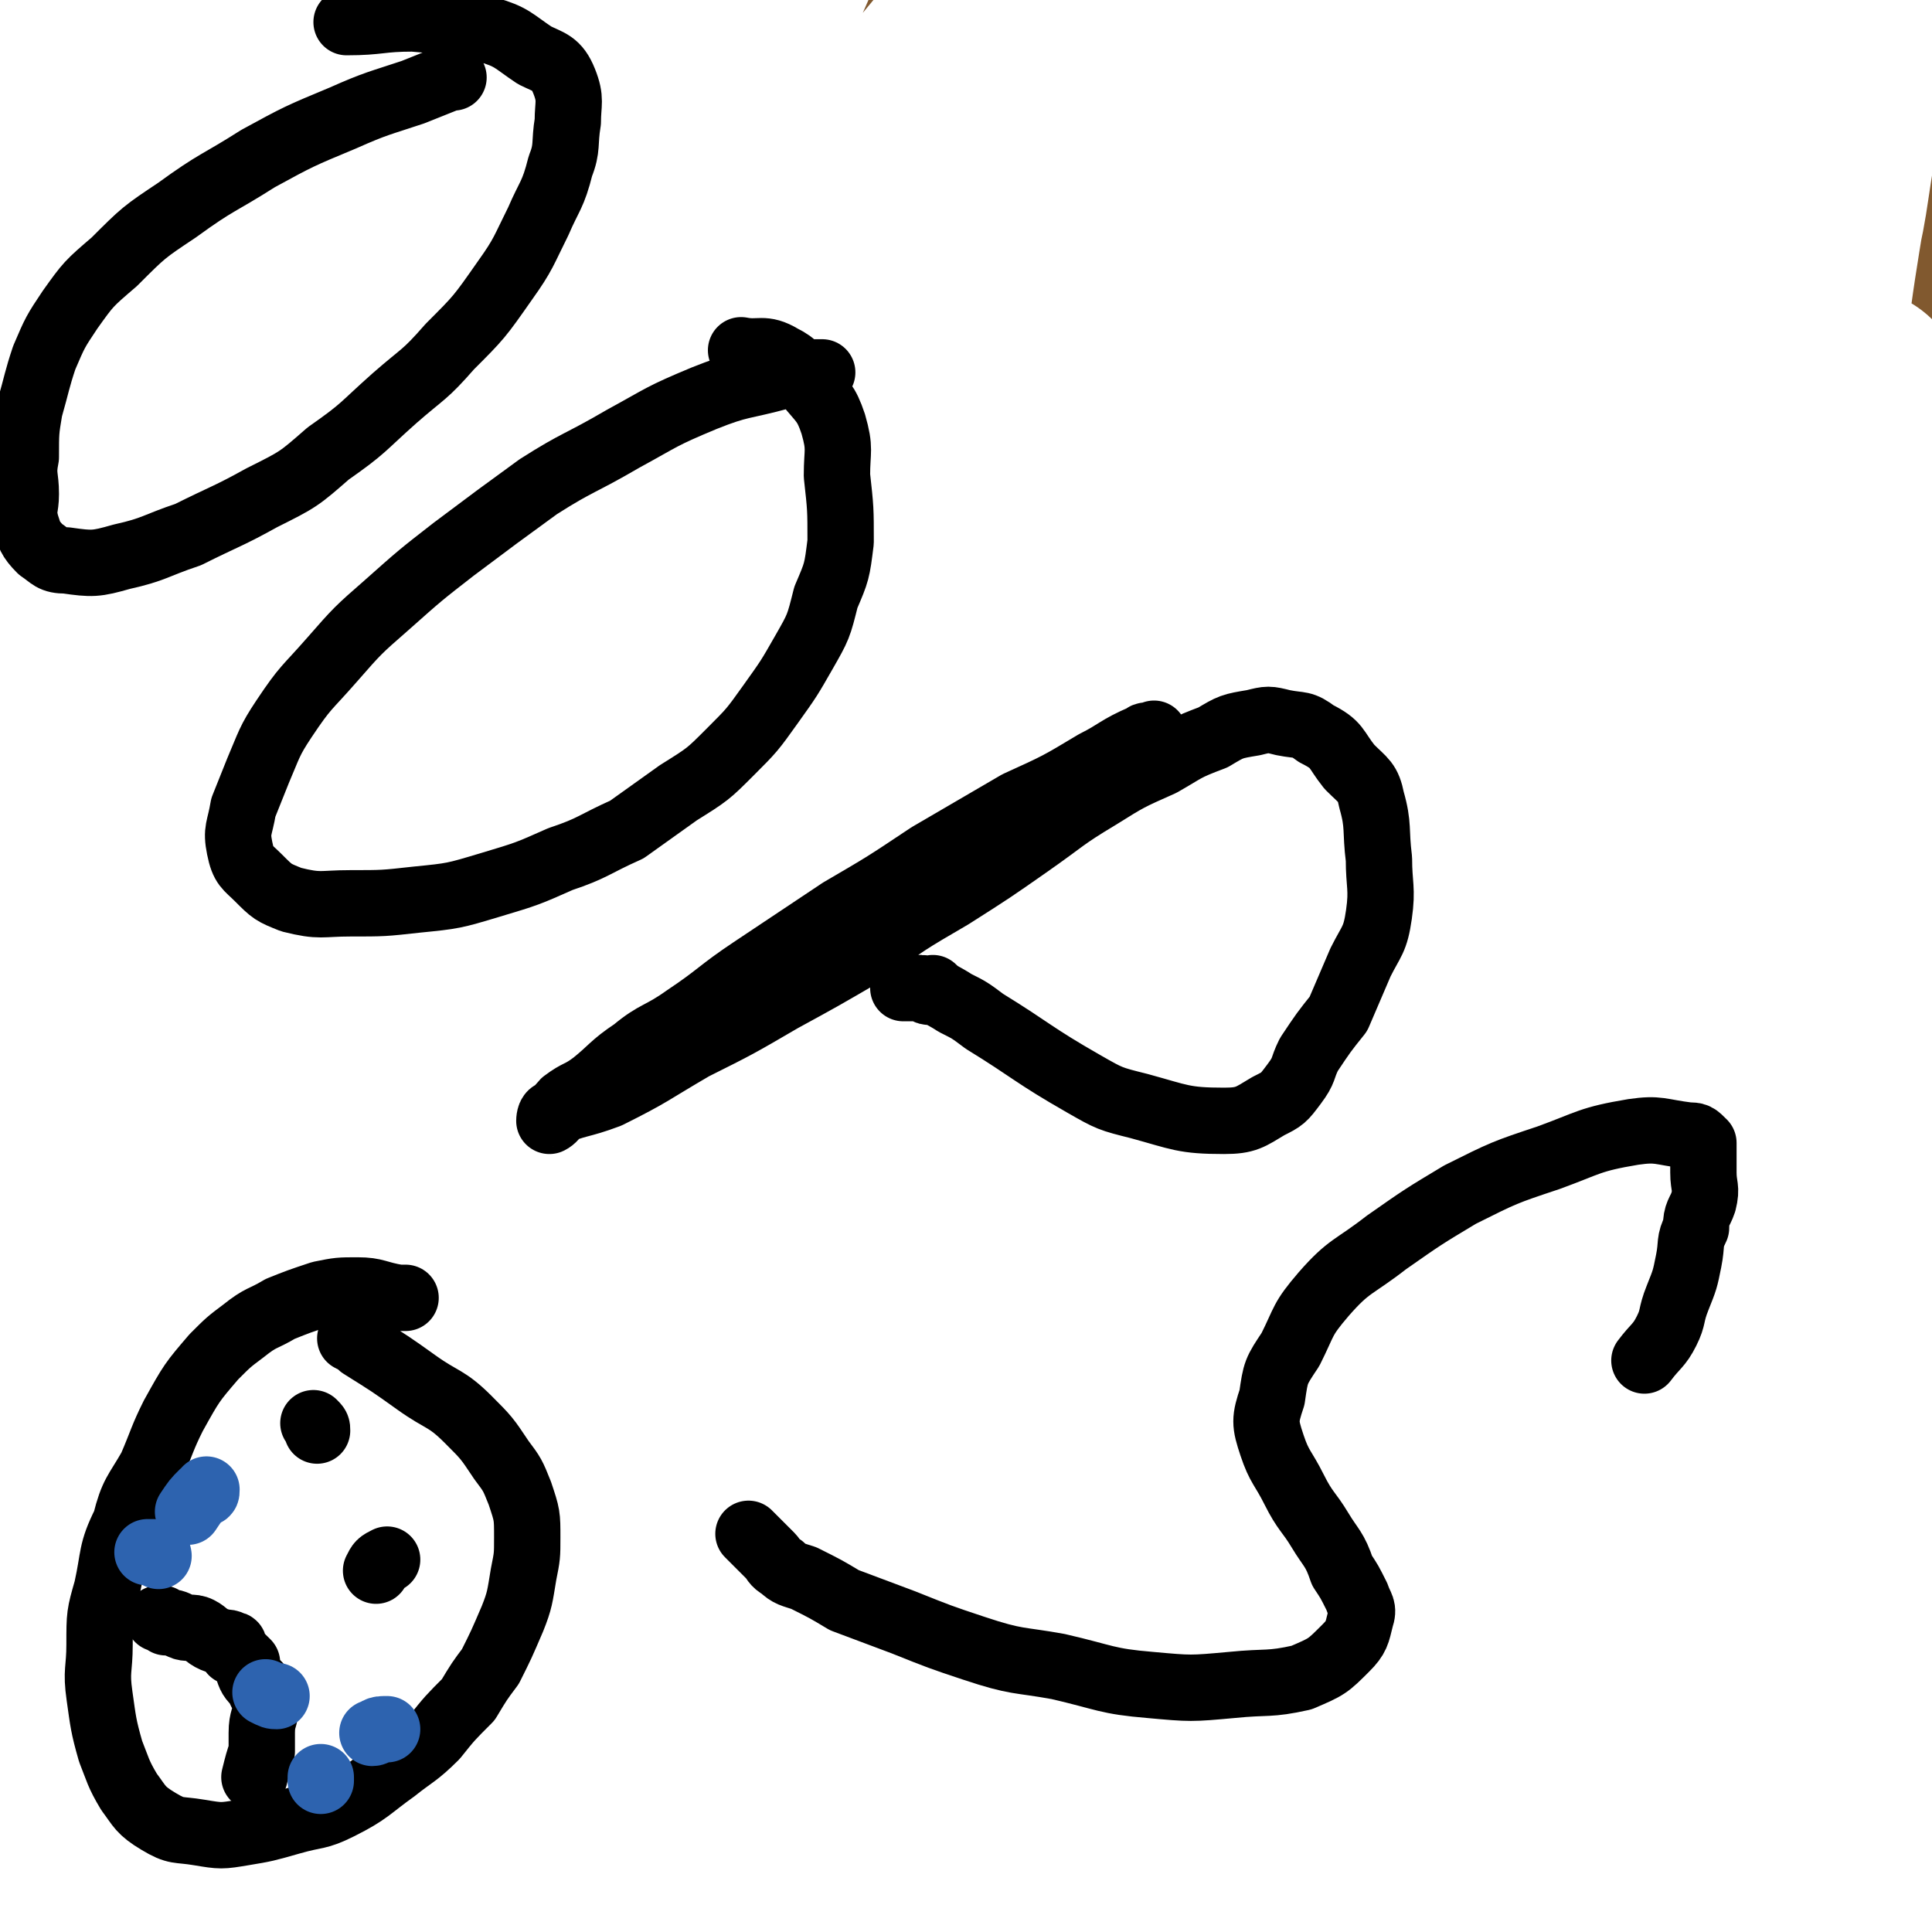 <svg viewBox='0 0 524 524' version='1.1' xmlns='http://www.w3.org/2000/svg' xmlns:xlink='http://www.w3.org/1999/xlink'><rect x="0" y="0" width="524" height="524" fill="#333333" stroke="none"/><g fill='none' stroke='#808282' stroke-width='18' stroke-linecap='round' stroke-linejoin='round'><path d='M331,133c0,0 0,0 0,0 1,0 1,0 1,0 2,1 2,1 4,3 2,2 1,2 3,4 2,3 2,3 4,6 1,4 2,4 3,8 1,3 0,3 1,6 0,3 0,3 1,5 1,3 1,3 1,7 1,3 0,3 0,7 0,2 0,2 0,4 0,3 0,3 0,5 0,2 -1,2 -1,5 0,2 0,2 0,5 0,2 -1,2 -2,5 0,1 0,1 0,2 0,2 0,2 -1,4 0,2 0,2 -1,4 0,1 -1,1 -1,1 -1,3 0,3 -1,5 -1,1 -1,1 -2,2 0,1 0,1 -1,2 0,0 0,0 0,1 0,1 -1,1 -1,1 0,1 0,1 -1,1 -1,3 -1,3 -2,6 '/><path d='M331,239c0,0 0,0 0,0 1,1 0,1 1,1 0,0 1,0 1,0 0,0 -1,1 0,2 1,0 2,0 4,0 2,1 2,2 4,3 2,1 2,1 3,2 1,1 1,1 1,1 2,2 3,1 4,3 3,2 3,2 4,4 2,3 2,4 4,6 1,2 1,2 2,3 1,2 1,2 1,4 0,1 0,1 1,3 0,2 0,2 1,5 1,2 1,2 1,5 1,2 1,2 1,4 0,0 0,0 0,0 1,4 1,4 2,7 1,2 1,2 2,4 1,3 1,3 1,5 0,1 0,1 0,1 1,3 1,3 1,5 1,3 1,3 2,5 0,1 0,1 0,2 0,1 0,1 0,2 0,2 1,2 1,5 1,2 1,2 1,4 0,0 0,0 0,0 0,3 0,3 0,5 0,2 0,2 0,3 0,1 0,1 0,2 0,2 0,2 0,3 0,2 0,2 0,4 '/><path d='M381,335c0,0 0,0 0,0 0,-1 0,-1 0,-1 0,-1 0,-1 0,-1 0,0 1,0 1,0 1,0 1,-1 1,-1 1,-1 1,-1 3,-2 2,-1 2,-1 4,-2 1,0 1,0 2,0 3,-1 3,-1 6,-1 3,-1 3,-1 6,-1 2,-1 2,-1 5,-2 1,0 1,0 2,0 2,0 2,0 4,0 1,0 1,0 1,0 2,1 2,1 4,2 1,0 1,0 2,0 0,0 1,0 1,0 0,0 0,1 0,1 0,0 1,0 1,0 2,1 3,1 5,3 0,0 -1,0 -1,1 0,1 1,1 2,3 0,0 1,-1 1,0 2,2 2,3 2,5 1,0 0,0 0,0 1,3 2,3 3,6 0,1 0,1 0,2 0,1 0,1 0,2 0,2 1,2 1,4 0,1 0,1 0,1 0,1 0,1 0,2 1,2 1,2 2,5 0,1 -1,2 -1,3 0,2 0,2 0,5 0,0 0,0 0,0 0,3 0,3 -1,6 0,3 0,3 0,5 0,3 0,3 -1,6 0,2 -1,2 -1,4 -1,2 0,3 -1,4 0,1 -1,0 -1,1 -1,2 -1,2 -1,5 0,0 0,1 0,1 0,1 -1,0 -1,1 -1,2 -1,2 -2,4 0,1 0,0 -1,1 0,0 0,1 0,1 0,0 -1,0 -1,0 0,0 0,1 0,1 0,1 -1,1 -1,1 -2,2 -2,2 -4,3 0,0 0,0 -1,1 0,0 0,0 0,1 -1,0 -1,0 -1,0 -2,1 -2,1 -5,2 0,1 0,0 -1,1 -1,0 -1,1 -2,1 -1,1 -1,1 -2,1 0,0 0,0 -1,0 -3,1 -3,0 -5,1 0,0 0,1 0,1 -1,1 -1,0 -1,0 -3,0 -3,0 -5,0 -2,0 -2,0 -4,0 -1,0 -1,0 -1,0 -3,-1 -3,-1 -5,-1 -1,0 0,0 0,0 -2,-1 -3,-1 -5,-2 -2,-1 -2,-1 -4,-2 -2,-1 -2,-1 -4,-2 -1,-1 -1,-1 -1,-1 -2,-2 -2,-2 -4,-4 -2,-2 -2,-3 -3,-5 -1,-1 -1,-1 -2,-1 -1,-3 -1,-3 -2,-5 0,0 0,-1 0,-1 -1,-3 -2,-3 -3,-5 0,0 1,0 1,0 0,-2 -1,-3 -1,-5 0,0 0,0 0,-1 0,-2 0,-2 0,-4 0,-1 0,-1 0,-1 0,-2 0,-2 0,-4 0,-2 0,-2 1,-4 0,-2 1,-2 1,-5 1,-2 1,-2 2,-5 1,-2 1,-2 2,-4 1,-1 1,-1 1,-1 2,-3 1,-3 3,-6 1,-3 1,-3 3,-5 2,-3 3,-3 5,-5 1,-1 1,-1 3,-2 '/><path d='M394,442c0,0 0,0 0,0 0,1 -1,0 -1,1 0,0 0,1 0,1 0,0 -1,0 -1,0 -2,2 -3,2 -4,4 0,1 1,0 1,1 -2,1 -3,2 -6,4 -3,1 -4,1 -7,3 0,1 1,1 1,1 0,1 -1,0 -1,0 -1,0 -1,1 -2,1 0,0 0,0 0,0 -1,0 -1,1 -1,1 0,0 -1,0 -1,0 0,0 0,1 0,1 0,1 -1,0 -1,0 -1,0 -1,0 -1,1 0,1 0,1 0,1 0,1 0,1 0,1 -1,3 -1,3 -1,7 -1,3 0,3 0,5 0,4 0,4 0,7 0,3 0,3 0,6 0,2 0,2 1,4 0,3 0,3 0,5 0,3 0,3 0,5 0,2 0,2 0,5 0,2 -1,2 -1,4 -1,4 0,4 -1,8 -1,4 -1,3 -3,7 -1,4 -2,4 -3,8 -2,4 -2,5 -3,9 -1,2 -1,2 -1,3 '/><path d='M150,509c0,0 0,0 0,0 0,0 -1,0 -1,0 -1,0 -1,0 -1,0 '/><path d='M157,518c0,0 0,0 0,0 0,-1 0,-1 0,-1 0,-1 0,-1 0,-1 0,-1 -1,0 -1,-1 0,-1 0,-1 0,-1 0,-1 0,-1 0,-1 0,-1 0,-1 0,-2 0,-2 -1,-2 -1,-4 0,0 0,0 0,-1 0,-3 0,-3 0,-5 0,0 0,0 0,0 0,-1 0,-1 0,-1 0,-4 0,-4 0,-7 0,-3 -1,-3 -1,-6 0,-1 0,-1 0,-1 0,-4 0,-4 0,-7 0,0 0,1 0,1 0,-4 0,-4 -1,-8 0,-1 0,-1 0,-2 0,-2 0,-2 0,-4 0,-3 -1,-3 -1,-6 -1,-3 -1,-3 -2,-6 0,-4 0,-4 -1,-8 -1,-4 0,-4 -1,-8 -2,-3 -3,-3 -4,-7 -1,-3 0,-3 -1,-6 -1,-2 -2,-2 -3,-4 -1,-1 -1,-1 -2,-3 -1,-2 -1,-2 -2,-3 -1,-3 -1,-3 -2,-5 -1,-2 -1,-2 -2,-4 -2,-2 -3,-2 -4,-4 -1,-3 -1,-3 -2,-5 0,0 0,0 0,0 -1,-1 -1,-2 -2,-4 -1,-2 -1,-2 -2,-4 0,-1 0,-1 0,-1 0,-5 -1,-5 -1,-10 0,-4 0,-4 1,-9 2,-4 2,-4 4,-9 2,-4 2,-4 5,-8 2,-5 2,-5 5,-9 3,-4 3,-4 6,-7 2,-3 1,-3 3,-6 2,-2 1,-2 3,-4 1,-1 2,0 2,-1 0,0 0,-1 0,-1 0,-1 1,-1 1,-1 1,-1 1,-1 2,-1 0,0 0,-1 1,-1 2,-1 2,-1 4,-1 3,0 3,0 6,0 2,0 2,0 5,1 1,0 1,0 2,0 2,1 2,1 4,2 2,1 2,2 4,3 0,0 0,-1 0,-1 3,2 2,3 5,5 1,1 1,0 2,1 1,2 1,2 2,4 1,2 1,2 2,4 0,1 0,1 0,2 1,3 1,3 2,6 0,2 0,2 0,5 0,2 1,2 1,5 0,2 0,2 0,4 0,3 -1,3 -1,5 -1,1 0,1 -1,3 0,3 0,3 -1,5 0,3 -1,3 -1,6 0,2 0,3 0,5 0,0 -1,0 -1,1 -1,2 -1,2 -2,4 0,3 0,3 -1,5 0,2 0,3 -1,5 0,1 -1,0 -1,1 -1,3 0,3 -1,5 -2,3 -3,2 -5,5 -3,2 -3,2 -6,4 -2,3 -2,3 -5,5 -4,1 -4,0 -8,2 -3,1 -3,2 -6,4 -3,1 -3,1 -6,1 -2,0 -2,0 -4,0 '/><path d='M149,326c0,0 0,0 0,0 0,0 0,0 0,-1 0,-1 0,-1 0,-2 0,0 0,0 0,-1 0,-2 0,-2 0,-5 0,-2 0,-2 0,-4 0,0 0,0 0,0 0,-3 1,-3 1,-5 0,-2 0,-2 0,-4 0,-3 1,-3 1,-5 1,-3 1,-3 1,-5 1,-3 1,-3 1,-6 1,-3 2,-3 3,-5 0,-3 0,-3 1,-5 0,-1 1,-1 1,-2 1,-2 0,-2 1,-5 1,-2 2,-2 3,-4 0,-1 -1,0 -1,0 0,-3 1,-4 2,-7 0,-1 0,-1 0,-2 0,-2 0,-2 0,-4 0,-3 0,-3 0,-5 0,-3 1,-4 0,-6 0,-1 -1,1 -1,1 -2,-3 -1,-4 -2,-7 0,-1 0,-1 0,-2 -1,-3 -1,-3 -2,-6 -1,-2 -1,-2 -1,-5 -1,-1 -1,-1 -2,-3 -1,-2 -1,-2 -2,-5 -1,-2 -1,-2 -1,-5 -1,-2 0,-3 -1,-5 -1,-3 -2,-3 -3,-6 0,-1 0,-1 0,-2 -1,-2 -1,-2 -2,-4 0,-1 -1,-1 -1,-2 -1,-2 -1,-2 -1,-5 0,-1 0,-1 -1,-1 0,-2 0,-2 -1,-4 -1,-2 -1,-2 -2,-5 -1,-3 0,-3 -1,-6 -1,-1 -1,-1 -1,-3 0,-2 0,-2 0,-3 -1,-1 -1,-1 -1,-3 0,-2 0,-2 0,-3 0,-1 0,-1 0,-2 0,-2 0,-2 0,-4 0,-1 1,-1 1,-2 0,-2 0,-2 0,-4 0,-1 1,-1 2,-3 0,-1 0,-1 0,-2 1,-2 1,-2 2,-5 0,0 0,0 0,0 0,-1 0,-1 0,-1 1,-2 1,-2 2,-4 0,-1 0,-1 1,-2 0,0 0,0 0,-1 0,-1 0,-1 0,-1 0,-1 1,-1 1,-2 0,0 0,0 0,-1 0,0 0,0 0,-1 0,-2 1,-2 1,-5 0,0 0,0 0,0 0,-1 0,-1 0,-1 0,-5 -1,-5 -1,-9 0,-4 0,-4 0,-8 0,-4 -1,-4 -1,-7 0,-3 0,-3 0,-7 0,-3 0,-3 0,-6 0,-3 0,-3 0,-6 0,-2 0,-2 0,-4 0,-3 0,-3 0,-6 0,-2 0,-2 0,-4 0,-3 1,-3 1,-5 0,-1 0,-1 0,-1 1,-3 1,-3 1,-6 0,0 0,1 0,1 1,-2 1,-3 2,-5 0,0 1,0 1,-1 0,0 0,-1 0,-1 1,-3 2,-2 4,-5 0,0 0,0 0,-1 0,0 1,0 1,0 0,0 0,-1 0,-1 0,0 1,0 1,0 2,0 2,0 4,1 3,0 3,0 5,1 2,1 2,1 3,2 3,2 3,2 6,4 1,0 1,0 2,0 2,1 2,2 3,3 1,1 1,0 1,0 3,2 2,3 4,5 1,1 1,1 2,2 1,2 1,2 3,4 1,1 1,1 2,2 0,1 -1,1 0,2 2,2 3,2 5,5 0,0 -1,0 -1,1 1,1 0,1 1,2 0,0 1,0 1,0 0,0 0,1 0,1 1,3 1,3 3,6 0,0 0,0 0,0 0,0 0,0 1,1 0,0 -1,0 -1,0 0,1 1,1 1,1 1,1 0,1 0,2 0,0 1,0 1,0 0,0 0,1 0,1 1,2 2,2 3,3 '/><path d='M207,94c0,0 0,0 0,0 0,-1 0,-1 0,-1 0,-1 0,-1 1,-1 6,-3 6,-3 12,-7 7,-3 7,-4 15,-7 3,-2 3,-2 6,-4 3,-1 4,-1 6,-2 0,0 -1,1 0,1 0,0 0,-1 1,-1 2,-1 2,-1 4,-1 1,0 1,0 1,0 2,0 2,0 5,0 0,0 0,0 0,0 2,0 2,0 4,1 2,0 2,0 4,1 0,0 0,1 1,1 2,1 3,0 5,1 0,0 0,1 1,1 0,0 0,0 1,0 1,1 1,1 3,2 1,0 1,0 1,0 3,1 3,1 6,2 '/><path d='M294,83c0,0 0,0 0,0 0,0 0,-1 0,-1 1,-3 1,-3 2,-5 3,-5 3,-5 6,-10 3,-5 3,-4 6,-8 3,-4 2,-4 4,-8 2,-3 2,-3 4,-5 2,-3 2,-3 4,-6 1,-2 2,-2 3,-3 2,-2 2,-3 4,-5 1,-2 1,-2 3,-3 1,-1 1,0 2,-1 2,-2 2,-2 3,-3 1,-1 1,-1 1,-1 2,-1 2,-1 4,-2 1,-1 2,-2 3,-2 0,0 -1,1 -1,1 0,0 1,-1 1,-1 1,0 1,0 1,0 4,0 5,-1 8,0 3,1 3,2 6,3 1,0 1,0 3,0 1,0 1,1 3,2 2,1 2,0 4,2 2,1 1,2 2,4 1,0 1,0 1,0 2,2 2,2 3,4 1,1 1,1 2,3 0,1 0,1 0,1 1,3 2,3 3,5 0,1 -1,0 -1,1 1,3 1,3 2,7 0,2 0,2 0,5 0,0 0,0 0,0 1,4 1,4 1,7 1,2 0,2 0,4 0,3 0,3 0,6 0,1 -1,1 -1,1 -1,3 0,3 0,6 0,1 0,1 -1,1 0,2 0,2 0,3 0,2 -1,2 -1,4 0,1 0,1 0,1 -1,3 0,3 -2,6 -2,4 -2,4 -5,8 -3,5 -3,5 -7,9 -4,4 -4,4 -8,8 -3,3 -3,3 -6,7 -3,3 -3,3 -6,5 '/></g>
<g fill='none' stroke='#FFFFFF' stroke-width='18' stroke-linecap='round' stroke-linejoin='round'><path d='M370,52c0,0 0,0 0,0 2,7 3,6 5,13 2,7 2,7 4,15 2,8 2,8 4,17 2,8 2,8 4,17 1,7 1,7 3,14 1,5 2,5 4,10 1,5 1,5 2,9 1,5 1,5 2,10 0,1 1,1 1,3 0,0 0,0 0,1 0,0 0,0 0,1 0,0 0,0 0,0 0,0 -1,0 -1,0 -3,-4 -3,-4 -5,-9 -4,-7 -4,-7 -7,-14 -3,-9 -3,-10 -6,-19 -3,-9 -3,-9 -6,-19 -2,-8 -2,-8 -4,-16 -1,-7 -1,-7 -3,-15 0,-3 -1,-3 -2,-7 0,-3 0,-3 0,-6 -1,-1 -1,-1 -1,-3 0,0 0,0 0,-1 0,-3 0,-3 1,-6 1,-2 0,-2 1,-4 1,-2 2,-1 2,-3 3,-4 2,-4 5,-8 2,-4 3,-3 5,-6 2,-3 1,-3 2,-6 1,-1 0,-1 1,-2 0,-1 1,0 1,-1 0,-1 0,-1 0,-1 0,-1 0,-1 1,-2 0,0 1,0 1,0 0,0 0,-1 0,-1 1,1 1,1 1,3 2,14 2,14 2,29 0,11 -1,11 -2,22 -1,10 -1,10 -2,21 0,10 0,10 -1,20 0,9 -1,9 -1,18 0,8 0,8 0,15 0,7 0,7 0,14 0,6 0,6 0,12 0,6 0,6 0,11 0,0 0,0 0,0 '/></g>
<g fill='none' stroke='#808282' stroke-width='18' stroke-linecap='round' stroke-linejoin='round'><path d='M345,131c0,0 0,0 0,0 0,0 0,-1 0,-1 1,-3 1,-3 2,-6 2,-4 2,-4 4,-9 1,-4 1,-4 3,-8 0,-2 0,-2 0,-4 1,-3 2,-2 3,-5 1,-3 0,-3 1,-6 0,-3 0,-3 1,-6 1,-4 1,-4 1,-9 1,-3 1,-3 1,-5 0,-3 0,-3 0,-6 0,-1 -1,0 -1,-1 -1,-4 -1,-4 -1,-9 0,-3 1,-4 0,-7 -1,-4 -1,-4 -2,-8 0,-1 0,-1 0,-1 '/><path d='M349,39c0,0 0,0 0,0 1,2 2,2 3,3 1,3 1,4 3,7 '/></g>
<g fill='none' stroke='#81592F' stroke-width='18' stroke-linecap='round' stroke-linejoin='round'><path d='M485,121c0,0 0,0 0,0 -1,-1 -1,-1 -1,-1 -1,0 -1,1 -1,1 0,0 -1,0 -1,0 -3,4 -3,4 -5,9 -4,12 -4,12 -6,24 -3,11 -3,11 -4,22 -1,13 -1,13 -1,26 0,12 0,12 0,23 0,8 0,8 0,16 0,6 0,6 0,11 0,3 0,5 0,6 0,0 0,-3 0,-5 0,-8 -1,-8 -1,-15 0,-13 0,-14 0,-27 0,-20 0,-20 1,-40 0,-25 0,-25 1,-49 1,-18 1,-18 1,-37 0,-15 0,-15 0,-30 0,-4 0,-4 0,-8 0,-3 0,-3 0,-5 0,0 0,-1 0,-1 0,0 -1,-1 -1,0 -4,9 -5,9 -7,19 -5,20 -4,20 -6,39 -3,28 -3,28 -6,56 -1,25 -1,25 -2,50 -1,20 -1,20 -1,40 0,10 0,10 0,20 0,5 0,5 0,9 0,1 0,1 0,1 1,-2 2,-3 3,-6 3,-11 2,-11 4,-23 1,-14 2,-14 2,-28 1,-21 1,-21 0,-43 0,-23 0,-23 -1,-47 -2,-19 -2,-19 -5,-38 -2,-15 -2,-15 -5,-31 -1,-3 -1,-3 -2,-6 -1,-1 -1,-2 -2,-3 0,0 -1,-1 -1,0 -5,7 -6,8 -9,16 -4,13 -4,13 -6,26 -3,22 -2,22 -3,43 -1,21 -1,21 -2,41 0,15 -1,15 -1,30 0,4 0,4 0,8 0,5 0,7 0,10 0,0 0,-2 0,-3 0,-6 -1,-6 -1,-11 -1,-10 -1,-10 -1,-20 -1,-14 0,-14 -1,-27 0,-16 -1,-16 -1,-32 0,-15 -1,-15 0,-30 1,-22 1,-22 3,-44 0,-6 0,-6 1,-12 0,-3 0,-3 0,-6 0,-1 0,-2 0,-1 -1,4 -1,4 -3,9 -3,11 -3,11 -6,22 -3,14 -2,14 -5,28 -3,15 -4,14 -7,29 -4,15 -4,15 -8,31 -4,13 -4,13 -7,26 -3,10 -4,10 -7,21 -1,4 0,5 -2,9 0,4 -1,6 -2,7 0,0 0,-2 0,-5 0,-7 0,-7 0,-15 1,-13 0,-13 2,-25 2,-19 3,-19 5,-37 4,-23 4,-23 7,-46 2,-18 1,-18 5,-36 1,-8 3,-8 5,-16 2,-4 2,-4 3,-8 0,-3 0,-7 0,-7 0,1 0,5 0,10 -1,10 -2,10 -3,20 -1,16 -2,16 -3,31 -1,28 0,28 -1,57 0,19 -1,19 -1,39 0,17 1,17 1,33 0,0 0,0 0,0 0,1 0,1 1,1 0,0 0,0 1,0 2,-7 3,-7 5,-15 3,-12 3,-12 5,-24 2,-13 2,-14 3,-27 2,-15 2,-15 4,-29 1,-13 1,-13 3,-26 1,-7 0,-7 1,-15 0,-5 0,-5 1,-9 1,-3 1,-5 1,-6 1,0 0,1 0,2 -1,8 -1,8 -2,16 -1,13 -1,13 -2,26 -1,16 -1,16 -1,32 -1,23 -2,23 -2,46 0,16 0,16 0,32 0,4 -1,4 -1,7 0,3 0,5 0,6 0,0 -1,-2 0,-3 1,-3 3,-2 4,-5 4,-10 3,-11 6,-21 4,-14 4,-14 7,-28 4,-16 4,-16 8,-32 3,-15 3,-15 7,-29 3,-13 3,-13 6,-25 1,-5 1,-5 2,-10 0,-2 1,-5 0,-4 -2,5 -3,8 -5,17 -5,22 -4,22 -8,44 -4,25 -5,25 -7,50 -3,24 -2,24 -4,48 -2,16 -1,16 -3,32 0,6 0,6 -1,12 0,1 0,3 0,2 3,-4 5,-5 7,-12 6,-18 6,-19 10,-38 5,-24 5,-24 9,-48 4,-25 3,-25 6,-50 4,-20 5,-20 8,-41 1,-11 1,-11 2,-22 0,-5 0,-6 1,-10 0,-1 1,-1 1,0 1,0 0,1 0,2 0,10 0,10 0,21 1,24 1,24 2,49 1,24 1,24 4,49 2,22 2,22 6,43 2,16 2,16 4,31 1,5 1,5 2,11 0,1 0,3 1,3 0,0 0,-3 0,-5 3,-10 4,-9 6,-19 4,-21 3,-21 5,-42 3,-27 3,-27 5,-54 2,-26 2,-26 4,-51 1,-20 1,-20 2,-40 0,-9 0,-9 1,-18 0,-3 0,-6 0,-6 0,0 0,3 -1,6 -1,14 -2,14 -2,28 -2,33 -2,33 -3,67 -2,36 -2,36 -2,72 1,34 1,34 3,68 1,28 2,28 4,56 2,18 1,18 3,35 0,6 0,6 1,12 1,2 1,7 1,5 3,-17 3,-21 4,-42 2,-27 2,-27 3,-53 1,-31 1,-31 2,-63 0,-29 0,-29 0,-58 0,-24 0,-24 0,-48 0,-17 0,-17 0,-34 0,-2 0,-2 1,-3 0,-2 0,-4 0,-4 0,1 0,4 0,7 -2,30 -2,30 -4,59 -2,34 -2,34 -4,68 -4,72 -4,72 -7,144 -1,7 -1,7 -1,13 '/></g>
<g fill='none' stroke='#81592F' stroke-width='60' stroke-linecap='round' stroke-linejoin='round'><path d='M517,107c0,0 0,0 0,0 0,1 0,1 0,1 0,6 0,6 -1,11 -1,11 -1,11 -1,21 -1,23 0,23 0,46 1,26 1,26 2,53 0,27 1,27 1,53 1,24 0,24 1,48 0,21 1,21 1,43 1,17 0,17 0,35 0,15 0,15 0,29 0,4 0,4 0,9 0,4 0,4 0,9 0,0 -1,0 -1,1 0,1 0,2 0,1 0,-10 0,-11 0,-23 0,-15 -1,-15 -1,-31 0,-27 0,-27 0,-54 0,-24 0,-24 0,-48 0,-27 0,-27 0,-54 0,-25 0,-25 0,-50 0,-19 0,-19 0,-38 0,-15 0,-15 0,-30 0,-4 0,-4 0,-9 0,-4 0,-4 0,-8 0,-2 0,-3 0,-4 0,0 -1,1 -1,2 -4,20 -5,20 -7,40 -3,28 -3,28 -4,56 -1,30 -1,30 -1,60 0,30 0,30 1,60 1,30 1,30 2,60 2,27 2,27 4,53 1,22 1,22 3,44 1,17 1,17 3,34 0,3 0,3 0,7 0,4 0,4 0,8 0,1 0,3 0,3 0,0 0,-1 0,-2 -1,-7 -1,-7 -2,-14 -2,-13 -2,-13 -4,-25 -5,-25 -5,-25 -10,-49 -5,-26 -6,-26 -12,-52 -5,-27 -5,-27 -9,-54 -4,-25 -4,-25 -6,-50 -3,-23 -3,-23 -4,-47 0,-18 0,-18 1,-36 0,-14 0,-14 1,-27 0,-1 1,-1 1,-2 0,0 0,0 0,-1 0,0 0,-1 0,0 0,2 0,2 0,5 0,13 0,13 0,26 0,30 0,30 1,60 0,25 1,25 1,51 1,26 0,26 1,53 0,22 0,22 1,44 2,31 2,31 6,62 0,7 1,7 2,14 1,4 2,5 3,8 0,0 -1,0 -1,-1 0,0 1,1 2,0 1,-5 1,-5 2,-10 1,-11 1,-11 1,-21 1,-13 1,-13 1,-25 0,-13 -1,-12 -1,-25 0,-12 0,-12 0,-25 0,-12 1,-12 1,-25 0,-11 0,-11 0,-23 0,-11 0,-11 0,-23 0,-10 0,-10 0,-20 0,-9 0,-9 0,-17 0,-6 1,-6 1,-11 0,-5 0,-5 0,-9 0,-4 -1,-4 -1,-7 0,0 0,0 0,0 0,-1 0,-1 0,-1 0,-1 -1,0 -1,-1 0,0 0,0 0,-1 0,-1 0,-1 -1,-1 0,0 -1,0 -1,0 0,0 0,0 -1,-1 0,0 0,-1 0,-1 0,0 -1,0 -1,0 -1,0 0,-1 -1,-1 0,0 0,0 -1,0 0,0 0,0 -1,0 0,0 -1,0 -1,0 -1,3 -1,3 -2,7 -2,11 -1,11 -3,22 0,9 0,9 -1,18 -1,11 -2,11 -3,22 -1,10 -1,10 -2,19 -1,10 -1,10 -2,20 -2,20 -2,20 -4,39 -1,10 -1,10 -2,20 -1,9 -1,9 -2,18 -1,7 -1,7 -2,15 -2,6 -2,6 -3,13 -1,4 -1,4 -3,8 -1,3 -1,3 -2,6 -1,2 -1,2 -1,4 0,0 0,0 0,1 0,0 0,0 0,0 2,-7 2,-7 5,-14 4,-12 5,-12 9,-23 4,-11 4,-12 7,-23 4,-12 3,-12 6,-23 3,-10 3,-9 7,-19 1,-5 1,-5 3,-11 1,-3 2,-3 3,-7 0,0 0,-2 0,-1 -2,2 -3,3 -5,7 -4,9 -4,9 -7,18 -5,12 -5,12 -10,25 -5,12 -5,12 -9,24 -5,12 -5,12 -10,24 -4,9 -4,9 -8,19 -3,6 -4,6 -7,12 -2,5 -1,5 -3,10 -2,3 -2,3 -4,5 0,1 -1,1 0,0 0,-3 0,-4 1,-8 2,-5 1,-5 3,-10 2,-6 2,-6 4,-11 4,-7 4,-7 7,-14 3,-7 3,-7 6,-14 1,-3 2,-4 3,-5 0,0 -1,2 -1,2 0,0 0,0 0,-1 0,-1 0,-1 0,-1 0,-1 0,-1 0,-1 -5,1 -6,1 -10,4 -5,3 -5,3 -8,7 -4,4 -4,4 -8,9 -3,4 -3,4 -6,8 -3,4 -3,5 -6,9 -2,3 -2,3 -4,6 -2,2 -1,2 -3,4 0,1 -1,1 -1,1 0,0 0,1 0,1 0,0 0,0 0,-1 2,-4 3,-4 5,-9 2,-5 2,-5 5,-10 3,-8 4,-8 8,-15 3,-7 3,-7 6,-14 2,-4 1,-4 3,-8 2,-3 2,-4 4,-6 0,0 -1,1 -1,1 0,0 0,-1 0,-1 0,-1 0,-1 0,-1 -2,1 -2,2 -4,4 -4,5 -4,5 -8,9 -5,7 -5,7 -10,14 -4,6 -4,6 -8,12 -4,6 -4,6 -8,13 -3,5 -2,5 -5,10 -2,5 -3,5 -5,9 0,1 0,1 0,1 0,1 -1,1 -1,1 -1,1 0,1 0,1 2,-2 2,-2 4,-4 3,-3 3,-3 5,-6 2,-3 2,-2 3,-5 2,-3 1,-3 3,-6 1,-3 1,-2 2,-5 1,-3 1,-3 2,-6 1,-1 1,-1 1,-3 1,-1 1,-1 1,-2 0,0 0,0 0,0 0,-1 0,-1 0,-1 0,0 0,-1 0,-1 0,0 -1,0 -1,0 -1,1 -1,2 -1,3 -2,4 -3,4 -4,8 -2,3 -2,3 -3,6 -1,3 -1,3 -2,6 -2,3 -2,3 -3,6 '/><path d='M420,460c0,0 0,0 0,0 0,-1 0,-1 0,-1 2,-2 2,-2 4,-4 5,-5 6,-5 11,-10 6,-6 6,-6 11,-12 4,-6 4,-7 8,-14 4,-5 4,-5 6,-11 3,-6 4,-6 5,-12 2,-6 2,-6 3,-13 1,-6 1,-6 1,-12 1,-4 1,-4 1,-8 0,-5 0,-5 0,-10 0,-5 0,-5 0,-9 0,-1 0,-1 0,-1 0,-2 0,-2 0,-3 0,-2 0,-2 0,-4 0,-1 -1,-1 -1,-1 0,-1 0,-1 0,-1 0,-2 -1,-2 -1,-3 -1,-1 -1,-1 -1,-3 0,0 0,0 0,-1 0,-1 -1,-1 -1,-1 -1,-1 -1,0 -1,-1 0,-1 0,-1 0,-2 0,0 -1,0 -1,-1 0,0 0,-1 0,-1 0,-1 -1,-1 -1,-1 0,-1 0,-1 0,-1 0,-1 0,-1 -1,-2 0,0 -1,0 -1,0 -2,-2 -1,-2 -3,-4 -1,-1 -1,-1 -1,-1 0,-1 0,-1 0,-1 -2,-3 -2,-2 -4,-4 0,0 0,0 0,0 -2,-2 -2,-2 -4,-4 -2,-2 -2,-4 -4,-5 0,-1 0,1 0,1 -3,-2 -3,-2 -6,-5 -1,-1 -1,-1 -2,-2 -2,-1 -2,-1 -4,-2 -3,-1 -3,-1 -5,-2 0,-1 1,-1 1,-1 -1,-1 -2,-1 -5,-2 -1,-1 -1,-1 -3,-2 -1,0 -1,0 -2,-1 0,0 -1,0 -1,0 -1,0 -1,0 -1,0 -1,0 -1,-1 -1,-1 -1,-1 -1,0 -2,0 0,0 0,0 -1,0 -1,0 0,-1 -1,-1 -1,0 -1,0 -1,0 -1,0 -1,0 -2,0 0,0 0,0 -1,0 0,0 0,0 0,0 -1,0 -1,-1 -1,-1 -1,0 -1,0 -1,0 -1,0 -1,0 -1,-1 -1,-2 -2,-2 -2,-5 -1,-4 -1,-5 -1,-9 0,-6 -1,-6 -1,-11 0,-11 0,-11 0,-22 0,-9 1,-9 1,-19 0,-7 0,-7 -1,-15 0,-6 0,-6 0,-11 -1,-4 -1,-5 -1,-8 -1,-2 -1,-2 -2,-3 0,0 0,0 0,-1 0,0 0,-1 0,-1 0,0 -1,0 -1,0 -1,0 0,-1 0,-1 0,0 -1,0 -1,0 -1,4 -1,5 -2,10 -1,8 -1,8 -2,15 -2,9 -1,9 -2,17 -2,16 -2,16 -4,31 -1,7 -1,7 -1,14 0,9 1,9 1,19 0,3 0,3 0,5 0,0 0,0 0,1 0,0 0,0 1,0 0,0 1,0 1,0 0,0 0,-1 0,-1 0,-2 1,-2 1,-3 1,-2 2,-2 3,-4 1,-3 1,-3 2,-5 1,-2 1,-2 1,-5 1,-2 1,-2 1,-5 1,-1 1,-1 2,-3 0,-2 0,-2 0,-4 0,-2 0,-2 0,-5 0,0 0,0 0,-1 0,-3 1,-3 0,-5 -1,-5 -1,-5 -3,-9 -1,-2 -1,-2 -2,-5 -1,0 -1,0 -1,0 0,-1 0,-1 0,-1 0,-1 -1,-1 -1,-1 -1,-1 -1,-1 -1,-2 0,-1 -1,-1 -1,-1 0,-1 0,-1 0,-1 0,-1 -1,0 -1,-1 -1,0 0,0 -1,-1 0,0 0,0 0,0 -1,-1 0,-1 0,-1 0,-1 -1,-1 -1,-1 -1,-1 -1,-1 -1,-2 0,0 0,0 0,0 0,-1 0,-1 -1,-1 0,0 0,0 -1,0 0,0 0,0 -1,0 0,0 0,0 -1,0 0,0 -1,0 -1,0 -1,0 -1,0 -1,1 -1,0 -1,1 -1,1 0,1 0,1 -1,1 0,1 0,1 -1,1 0,1 -1,0 -1,1 0,1 0,1 0,2 0,0 0,0 -1,0 0,0 -1,0 -1,0 0,0 0,1 0,1 0,0 -1,0 -1,0 0,1 0,1 0,2 0,0 -1,0 -1,1 0,1 0,1 0,1 0,4 0,4 1,8 0,4 0,4 1,8 1,3 1,3 1,6 2,5 1,5 3,9 2,7 2,7 4,14 2,4 2,3 4,7 1,2 1,2 2,4 1,3 1,3 2,5 1,1 1,1 2,2 0,0 0,0 1,1 0,0 -1,0 -1,0 0,0 1,0 1,0 1,0 0,1 0,2 0,0 0,0 1,0 1,0 1,0 2,0 '/><path d='M450,133c0,0 0,0 0,0 0,-3 0,-3 1,-5 1,-8 1,-9 3,-17 2,-12 2,-12 5,-24 3,-14 4,-14 8,-28 3,-14 3,-14 6,-28 3,-13 3,-13 6,-26 2,-11 1,-11 3,-21 1,-5 2,-5 3,-10 0,-3 0,-4 1,-6 0,0 -1,1 -1,2 -2,5 -2,5 -3,11 -3,13 -4,13 -6,27 -6,26 -5,26 -10,52 -4,25 -3,25 -6,49 -3,21 -4,21 -6,42 -1,15 -1,15 -1,29 0,4 -1,5 0,8 1,2 2,4 4,3 5,-4 6,-6 10,-14 6,-11 5,-12 10,-24 8,-25 9,-25 16,-50 6,-22 6,-23 11,-45 3,-17 3,-17 5,-33 2,-12 3,-14 5,-23 0,-1 -1,0 -1,2 0,3 0,3 0,6 -2,26 -3,26 -5,52 -2,25 -2,25 -4,51 -1,22 -2,22 -3,44 -1,12 -1,12 -1,25 -1,2 -1,2 -1,5 0,1 0,3 0,2 3,-5 4,-7 6,-15 3,-10 4,-10 5,-21 5,-29 5,-29 7,-57 1,-24 0,-24 1,-48 0,-16 0,-16 1,-32 0,-7 0,-7 0,-15 0,-4 0,-4 0,-8 0,0 0,0 0,0 -1,4 -1,4 -2,8 -5,13 -5,13 -11,26 -6,14 -6,14 -13,29 -7,13 -7,13 -14,27 -6,10 -5,11 -11,21 -3,5 -3,5 -6,9 -2,2 -2,6 -4,5 -3,-1 -3,-5 -4,-10 -2,-8 -2,-8 -2,-16 -1,-12 -1,-12 0,-23 0,-11 0,-11 1,-21 1,-6 1,-6 1,-12 0,-4 0,-4 0,-8 0,-2 0,-3 0,-4 0,0 1,1 0,2 -4,6 -5,5 -9,12 -6,10 -5,10 -10,21 -5,11 -4,12 -10,23 -4,10 -4,10 -8,19 -3,6 -3,6 -6,12 -1,4 -1,4 -3,7 0,1 -1,1 -1,1 0,-3 -1,-3 -1,-7 0,-8 0,-8 1,-16 0,-10 0,-10 1,-20 1,-11 1,-11 2,-22 1,-9 2,-9 2,-18 1,-7 1,-7 1,-15 0,-5 0,-5 1,-10 0,-1 0,-1 0,-2 0,-1 0,-2 0,-2 0,1 -1,2 -1,3 -2,7 -2,7 -4,14 -2,11 -2,11 -4,22 -3,13 -3,13 -5,26 -2,13 -2,13 -5,26 -2,11 -2,11 -3,22 -1,7 -1,7 -2,13 -1,5 -1,5 -2,8 0,1 0,0 0,0 0,1 -1,2 -1,2 -1,-2 0,-3 0,-5 1,-8 0,-8 1,-16 1,-9 0,-9 1,-18 2,-10 2,-9 4,-19 1,-10 2,-10 3,-20 1,-9 1,-9 2,-18 1,-6 2,-6 3,-13 0,-4 0,-4 0,-9 0,-4 1,-4 1,-7 0,-1 0,-1 0,-1 -1,-1 -1,-1 -1,-1 -1,-1 0,-1 0,-1 0,-1 0,-1 0,-1 0,-1 0,-1 0,-1 0,-1 0,-1 0,-1 0,-1 0,-1 -1,-1 0,0 0,0 0,0 -1,0 -1,0 -1,1 -2,4 -2,4 -4,8 -2,5 -2,5 -3,10 -2,5 -2,5 -4,11 0,3 0,3 0,6 -1,3 -1,3 -2,6 0,2 -1,1 -1,3 0,2 1,2 0,4 0,1 -1,1 -1,1 0,1 0,1 0,1 0,0 0,-1 0,-1 0,-1 1,0 1,-1 0,0 0,-1 0,-1 0,-1 0,-1 0,-1 1,-5 2,-5 3,-10 1,-4 1,-4 1,-7 1,-5 1,-5 1,-9 0,-5 0,-5 0,-9 0,-3 0,-3 0,-5 0,-1 0,-1 0,-2 0,-1 0,-1 0,-2 0,0 0,0 0,0 0,-1 -1,-1 -1,-1 0,-1 0,-1 0,-1 0,-1 0,-1 0,-2 0,0 0,0 0,0 0,-1 -1,-1 -1,-1 0,0 0,-1 0,-1 0,-1 -1,-1 -1,-1 0,0 0,0 -1,-1 0,0 0,-1 0,-1 0,0 -1,0 -1,0 -1,0 -1,-1 -1,-1 -3,-2 -3,-2 -6,-3 -2,-1 -2,-2 -5,-2 -3,-2 -3,-1 -7,-2 -4,-1 -4,-1 -9,-2 -3,0 -3,-1 -7,-1 -4,0 -4,0 -9,0 -4,0 -4,-1 -8,-1 -2,-1 -2,0 -5,0 -3,0 -3,-1 -6,-1 -3,0 -3,1 -7,1 -3,0 -3,0 -6,0 -1,0 -1,0 -2,0 -2,1 -2,1 -5,2 0,0 0,0 -1,0 0,0 0,0 -1,0 -1,0 -1,0 -1,0 -1,0 -1,0 -2,1 0,0 0,0 -1,0 0,0 -1,0 -1,0 0,0 0,1 0,1 0,0 -1,0 -1,0 -1,0 -1,0 -1,0 -1,1 -1,1 -1,2 -1,0 -1,0 -2,0 -1,0 0,1 -1,1 -1,0 -1,0 -2,0 0,0 0,1 0,1 0,0 0,0 -1,0 -1,0 -1,0 -1,0 -1,0 -1,0 -1,0 -4,0 -4,1 -7,1 -3,0 -3,0 -7,0 -4,0 -4,-1 -7,-1 -5,-1 -5,-1 -10,-1 -5,0 -5,0 -9,0 -5,0 -5,-1 -9,-1 -4,-1 -4,-1 -8,-1 -3,-1 -3,-1 -7,-1 -2,0 -2,-1 -5,-1 -3,0 -3,0 -6,0 -2,0 -2,0 -4,0 0,0 0,0 0,0 -4,0 -4,0 -8,0 -3,0 -3,1 -7,1 -3,0 -3,0 -7,0 -4,-1 -4,-1 -7,-1 -5,0 -5,-1 -9,-1 -6,0 -6,1 -11,1 -5,0 -5,0 -11,0 -6,0 -6,0 -12,0 -8,0 -8,1 -16,1 -7,0 -7,0 -14,0 -5,0 -5,1 -11,1 -5,0 -5,0 -11,0 -6,0 -6,0 -11,0 -6,0 -6,0 -11,0 -5,0 -5,-1 -10,-1 -6,0 -6,1 -11,1 -4,0 -5,0 -9,1 -3,0 -4,0 -6,2 -4,3 -4,4 -6,8 -4,10 -4,10 -5,21 -3,21 -2,21 -3,43 0,27 0,27 1,55 3,37 4,37 7,73 3,36 3,36 6,72 4,35 4,35 7,70 4,32 4,32 8,65 4,27 3,27 8,54 3,16 3,16 7,32 1,5 1,6 2,11 0,1 1,2 1,1 -3,-23 -2,-25 -7,-49 -5,-29 -7,-28 -13,-57 -7,-36 -7,-36 -12,-73 -10,-84 -10,-84 -16,-169 -3,-39 -2,-39 -2,-78 -1,-68 -1,-68 -1,-135 0,-1 0,-2 0,-3 0,-1 -1,-2 -1,-1 1,19 3,20 4,41 3,42 2,42 3,83 1,42 1,42 2,84 3,89 3,89 5,179 2,36 0,36 3,72 4,58 6,58 13,116 1,4 0,6 1,8 1,1 1,-1 2,-3 1,-10 1,-10 1,-19 1,-31 0,-31 0,-62 0,-33 -1,-33 -1,-67 -1,-37 -2,-37 -2,-73 0,-37 0,-37 1,-73 1,-37 0,-37 3,-73 2,-28 1,-28 5,-55 3,-22 4,-22 9,-43 3,-12 4,-12 8,-23 1,-4 1,-4 3,-8 0,-1 0,-3 0,-2 2,3 3,4 4,9 3,25 2,25 3,51 1,35 1,35 1,71 0,37 -1,37 -1,75 -1,37 -1,37 -1,74 0,32 0,32 0,64 0,23 0,23 1,46 0,17 2,17 2,34 1,3 0,4 0,6 0,1 0,-1 0,-1 0,-2 1,-2 1,-3 1,-16 2,-16 2,-32 1,-59 0,-59 0,-118 0,-37 0,-37 0,-74 0,-34 0,-34 2,-68 1,-31 1,-31 2,-61 2,-21 2,-21 3,-43 2,-19 2,-19 5,-39 0,-1 0,-1 0,-3 0,0 0,-1 0,0 0,0 0,0 0,1 0,12 0,12 0,25 0,38 1,38 1,76 0,33 -1,33 -1,67 -1,31 -1,31 -1,62 -1,46 0,46 -1,92 0,8 0,8 -1,16 0,4 -1,7 -1,8 0,0 0,-4 0,-7 0,-12 1,-12 1,-24 0,-10 -1,-10 0,-20 0,-6 1,-6 2,-12 0,-4 0,-4 0,-9 0,-2 0,-4 0,-4 0,-1 0,2 0,2 0,0 0,-1 0,-1 0,-1 0,-1 0,-1 0,-1 0,-1 0,-1 0,0 0,0 0,-1 0,0 0,0 0,-1 0,0 0,0 0,-1 0,0 0,0 0,-1 0,-1 0,-1 0,-2 0,-3 1,-3 1,-6 2,-11 2,-11 3,-21 2,-10 2,-10 3,-20 2,-11 2,-11 3,-22 2,-10 1,-10 2,-20 1,-9 2,-9 3,-18 1,-11 1,-11 1,-22 1,-2 0,-2 0,-5 0,0 0,0 0,-1 0,0 0,0 0,-1 0,-1 0,-1 0,-1 0,-1 -1,-1 -1,-1 -1,-1 0,-1 0,-1 1,-4 1,-4 1,-7 0,-8 0,-8 0,-16 0,-8 0,-8 0,-16 0,-9 1,-9 1,-17 0,-6 0,-6 0,-11 0,-5 0,-5 0,-9 0,-4 0,-4 0,-7 0,0 0,0 0,0 0,-3 0,-3 0,-6 0,0 0,0 0,0 0,-1 0,-1 0,-1 0,-1 0,-1 0,-1 0,-1 0,-1 0,-1 0,0 0,0 0,-1 0,0 0,0 0,-1 0,0 0,0 0,-1 0,0 0,0 0,-1 0,0 0,0 0,-1 0,0 0,0 0,-1 0,0 0,-1 0,-1 0,-1 1,0 1,-1 0,-1 0,-1 0,-1 0,-1 0,-1 0,-1 0,-1 1,-1 1,-1 0,0 0,1 0,1 1,3 1,2 2,5 1,5 1,5 2,10 1,6 1,6 2,12 1,6 2,6 2,11 1,5 0,5 1,10 0,4 1,4 1,9 1,5 1,5 1,9 0,5 0,5 0,9 0,2 0,2 0,5 0,2 0,2 0,5 0,3 0,3 0,5 0,1 0,1 0,1 0,2 0,2 0,3 0,2 0,2 0,3 0,0 0,0 0,1 0,2 1,3 0,5 0,0 -1,0 -1,0 -1,4 -1,5 -1,9 0,8 0,8 0,15 0,9 0,9 0,17 0,7 0,7 0,13 0,8 -1,8 -1,16 0,6 0,6 0,13 0,6 0,6 0,13 0,7 1,7 1,14 1,6 2,6 2,12 0,5 0,5 0,11 0,3 1,3 2,7 0,2 0,2 1,5 0,1 -1,1 -1,2 0,1 0,1 0,1 0,1 0,1 0,1 0,1 0,1 0,2 0,1 0,1 0,1 0,1 0,1 1,1 0,0 0,0 1,0 0,0 -1,1 -1,1 1,-2 2,-3 3,-5 2,-5 2,-5 4,-10 2,-5 2,-5 4,-10 2,-7 2,-7 3,-13 2,-6 3,-6 5,-12 1,-3 1,-3 2,-6 0,-3 0,-4 1,-7 0,-1 0,-1 0,-2 0,0 1,0 1,-1 0,0 0,-1 0,-1 0,-1 0,-1 0,-1 0,0 0,1 0,1 -1,2 -1,2 -2,4 -1,5 -2,5 -3,11 -2,8 -2,8 -3,16 -1,7 0,7 -1,15 -1,7 -2,7 -3,15 -1,7 -2,7 -3,15 -1,4 0,4 -1,8 0,6 0,7 -1,12 -1,3 -2,3 -3,5 -1,3 0,3 0,6 -1,0 0,-1 0,-1 0,0 0,0 0,1 0,0 -1,0 -1,0 0,0 0,1 0,1 0,1 -1,0 -1,1 0,0 0,1 0,1 0,0 -1,0 -1,0 -1,0 0,1 0,2 -1,3 -2,3 -4,7 -2,4 -1,4 -3,9 -3,9 -3,9 -6,19 -2,8 -2,8 -4,17 -2,8 -2,8 -4,16 -2,10 -2,10 -4,20 -2,10 -2,10 -3,20 -1,9 -1,9 -2,18 -1,9 -1,9 -1,17 0,8 0,8 1,15 0,7 0,7 1,14 1,6 2,6 3,11 1,4 0,4 1,7 0,1 1,1 1,1 0,1 0,1 0,1 0,1 1,1 1,1 0,0 0,0 0,1 0,0 0,1 0,1 1,-5 1,-5 2,-10 1,-10 1,-10 1,-19 1,-11 1,-11 2,-23 1,-12 1,-12 1,-24 1,-10 1,-10 2,-21 1,-9 1,-9 1,-18 1,-6 0,-6 1,-12 0,-2 0,-2 1,-3 0,0 0,0 1,0 0,-1 -1,-1 -1,-1 0,-1 0,-2 0,-1 0,1 1,2 1,5 2,13 2,13 3,25 2,13 2,13 4,25 2,14 2,14 4,28 1,14 1,14 3,28 3,22 4,22 7,44 0,4 0,4 1,8 0,1 0,1 0,2 0,0 0,0 0,1 0,0 0,0 0,0 1,-1 1,-1 2,-2 2,-2 1,-2 3,-4 '/><path d='M360,241c0,0 0,0 0,0 0,0 0,-1 0,-1 1,-1 2,-1 3,-2 2,-2 3,-2 4,-4 3,-2 3,-3 5,-6 3,-3 3,-2 6,-6 2,-2 2,-2 3,-4 2,-3 3,-3 4,-5 1,-3 1,-3 2,-6 1,-4 2,-3 4,-6 1,-3 1,-3 2,-5 1,-3 2,-3 2,-5 1,0 0,0 0,0 1,-3 2,-4 3,-6 0,0 -1,1 -1,0 0,-1 0,-2 1,-4 0,-1 1,0 1,-1 1,-3 0,-3 0,-6 0,0 0,0 0,0 0,-2 0,-2 0,-4 0,-1 0,-1 0,-2 0,0 0,0 0,-1 0,-2 -1,-2 -1,-5 0,0 0,0 0,0 0,-1 0,-1 0,-1 0,-1 0,-1 0,-2 0,0 0,0 0,-1 0,-2 0,-2 -1,-5 0,0 -1,0 -1,0 -1,-1 0,-1 0,-1 0,-2 -1,-2 -1,-4 -1,-1 -1,-1 -1,-2 0,-1 -1,0 -1,-1 0,-1 0,-1 0,-1 0,0 -1,0 -1,0 -1,0 -1,-1 -1,-1 -2,-2 -2,-2 -3,-4 0,-1 -1,0 -1,-1 0,0 0,-1 0,-1 0,0 -1,0 -1,0 -1,0 0,-1 0,-1 -1,0 -1,0 -1,-1 0,0 -1,0 -1,0 0,0 0,-1 0,-1 0,0 -1,0 -1,0 -1,0 -1,0 -1,0 0,0 0,1 0,1 0,3 0,3 -1,7 0,2 -1,2 -1,4 0,3 0,3 0,6 0,3 0,3 0,6 0,2 -1,2 -1,5 0,1 0,1 0,2 0,2 0,2 0,4 0,3 0,3 0,6 0,2 0,2 0,4 0,3 0,3 0,7 0,2 0,2 0,5 0,2 -1,2 -1,5 0,2 0,2 0,5 0,0 0,0 0,0 0,3 0,3 0,6 0,1 0,2 0,3 0,1 -1,0 -1,1 0,1 0,1 0,1 0,2 -1,2 -1,5 0,0 0,0 0,1 0,0 0,0 0,1 0,1 0,1 0,1 0,1 -1,0 -1,1 0,1 0,1 0,2 0,0 0,0 0,1 0,0 0,0 0,0 0,1 0,1 0,1 0,1 0,1 0,1 0,1 0,1 0,1 0,0 0,-1 0,-1 1,-2 2,-1 3,-3 2,-5 1,-5 3,-9 1,-4 1,-4 2,-8 1,-5 1,-5 2,-10 1,-3 2,-3 3,-6 0,-2 0,-2 0,-5 1,-3 0,-3 0,-5 0,-3 1,-3 1,-5 0,-3 0,-3 0,-6 0,-5 0,-5 1,-9 0,-3 0,-3 0,-5 0,-3 0,-3 0,-6 0,-1 0,-1 0,-1 0,-3 1,-3 1,-7 0,-3 0,-3 0,-6 0,-3 0,-3 0,-6 0,-5 0,-5 1,-9 0,-5 0,-5 0,-10 0,-4 0,-4 -1,-8 -1,-4 -1,-4 -1,-9 -1,-4 0,-4 -1,-8 0,-4 0,-4 -1,-8 -1,-3 0,-3 -1,-6 -1,-4 -1,-4 -2,-8 -2,-3 -2,-3 -3,-7 -2,-3 -2,-3 -3,-6 -1,-3 0,-3 -2,-6 -1,-3 -1,-3 -2,-6 -2,-3 -1,-3 -3,-6 -1,-2 -1,-2 -2,-4 -1,-1 -1,-1 -1,-2 -2,-2 -2,-2 -3,-4 -2,-3 -1,-3 -3,-6 0,0 0,1 0,1 -3,-3 -3,-3 -5,-6 -2,-3 -2,-3 -4,-5 -1,-1 -1,-1 -1,-2 -1,-1 -1,-1 -2,-2 -1,0 -1,0 -1,0 -1,-1 -1,-1 -2,-2 -1,-1 -2,-1 -3,-2 -2,0 -2,-1 -3,-1 0,0 1,0 1,0 0,0 -1,0 -1,0 -2,0 -2,-1 -3,-1 -2,-1 -2,-1 -3,-1 0,0 0,0 -1,0 -1,0 -1,0 -1,0 -3,1 -3,1 -5,1 -1,0 0,0 0,0 -2,0 -2,0 -4,1 -1,0 -1,0 -2,0 -2,1 -2,1 -4,2 -1,0 -1,0 -1,0 -1,0 -1,0 -1,0 -1,0 0,1 -1,1 0,0 0,0 -1,0 -2,1 -2,1 -4,2 '/><path d='M294,23c0,0 0,0 0,0 0,0 0,0 -1,0 0,0 -1,0 -1,0 0,0 0,1 -1,1 0,0 0,0 0,0 -1,0 -1,0 -1,0 0,1 0,1 0,1 0,1 -1,0 -1,0 -1,0 -1,0 -1,1 0,0 0,0 0,1 0,0 -1,0 -1,0 -1,0 0,1 -1,1 0,1 0,1 -1,1 0,1 -1,0 -1,1 -1,1 -1,1 -1,2 0,0 0,0 0,1 0,0 -1,0 -1,0 -1,0 -1,0 -1,1 0,0 0,0 0,1 '/><path d='M240,35c0,0 0,0 0,0 1,0 1,0 1,0 1,-1 1,-1 2,-1 '/><path d='M238,31c0,0 0,0 0,0 0,0 0,0 0,-1 '/><path d='M215,45c0,0 0,0 0,0 0,0 0,-1 0,-1 0,0 1,0 1,0 1,0 1,0 2,0 '/><path d='M215,64c0,0 0,0 0,0 3,-2 3,-2 7,-3 '/><path d='M250,56c0,0 0,0 0,0 1,0 1,0 1,0 '/><path d='M274,48c0,0 0,0 0,0 0,1 0,1 0,1 '/><path d='M172,11c0,0 0,0 0,0 0,0 0,-1 0,-1 1,-1 2,0 3,-1 '/><path d='M182,26c0,0 0,0 0,0 0,0 -1,0 -1,-1 0,0 1,0 1,-1 1,-1 0,-2 0,-3 '/><path d='M146,10c0,0 0,0 0,0 0,0 -1,0 -1,0 0,0 0,0 0,-1 '/><path d='M126,41c0,0 0,0 0,0 0,-1 0,-1 0,-2 '/><path d='M118,189c0,0 0,0 0,0 1,-1 1,-1 2,-2 '/><path d='M358,159c0,0 0,0 0,0 0,-1 0,-1 -1,-2 '/><path d='M377,135c0,0 0,0 0,0 0,0 0,0 0,0 '/><path d='M375,118c0,0 0,0 0,0 -1,0 -1,0 -1,0 0,-1 0,-1 1,-2 '/><path d='M380,99c0,0 0,0 0,0 0,0 -1,0 -1,0 0,0 0,1 0,1 0,0 0,0 -1,-1 '/><path d='M362,106c0,0 0,0 0,0 1,0 1,0 1,0 '/><path d='M352,141c0,0 0,0 0,0 0,-1 0,-1 0,-1 0,-1 -1,0 -1,0 0,0 1,0 1,-1 '/></g>
<g fill='none' stroke='#808282' stroke-width='5' stroke-linecap='round' stroke-linejoin='round'><path d='M387,373c0,0 0,0 0,0 0,0 0,-1 -1,-1 0,0 0,0 0,0 -1,0 0,1 0,1 -4,5 -4,6 -9,10 -5,5 -5,4 -11,9 0,0 0,0 0,0 '/><path d='M398,388c0,0 0,0 0,0 -2,2 -2,2 -4,4 -4,4 -4,4 -8,8 -1,1 -1,1 -2,2 '/><path d='M412,404c0,0 0,0 0,0 0,0 -1,0 -1,0 0,0 0,1 0,1 -1,2 -1,2 -2,4 -3,6 -3,7 -7,12 -5,7 -5,6 -11,13 '/><path d='M159,361c0,0 0,0 0,0 1,0 1,0 1,0 3,1 3,1 5,2 4,2 4,2 7,4 4,2 4,3 7,5 4,3 4,2 8,5 '/><path d='M156,383c0,0 0,0 0,0 3,3 3,2 5,5 2,2 2,3 4,5 3,2 3,2 6,4 '/><path d='M167,344c0,0 0,0 0,0 1,0 1,0 1,0 4,3 4,3 7,6 3,3 3,3 6,6 3,2 3,2 6,4 '/></g>
<g fill='none' stroke='#FFFFFF' stroke-width='60' stroke-linecap='round' stroke-linejoin='round'><path d='M415,428c0,0 0,0 0,0 1,-7 1,-8 2,-15 3,-12 4,-12 7,-25 3,-12 3,-12 6,-24 4,-12 4,-12 8,-24 4,-10 4,-10 9,-20 4,-8 4,-8 9,-16 5,-7 5,-7 9,-15 6,-9 6,-9 12,-18 6,-9 7,-9 12,-18 5,-9 4,-10 7,-19 '/><path d='M332,417c0,0 0,0 0,0 -5,3 -5,3 -10,6 -8,4 -8,4 -15,8 -4,1 -4,3 -7,3 -2,0 -4,-1 -3,-3 7,-28 7,-29 17,-57 14,-37 14,-37 30,-73 19,-42 20,-42 40,-83 20,-40 20,-40 41,-80 16,-31 16,-31 32,-62 10,-21 12,-22 19,-42 1,-2 -2,-2 -4,-2 -10,6 -11,5 -19,14 -36,36 -36,36 -68,75 -40,48 -41,49 -77,99 -37,52 -37,53 -71,107 -51,80 -50,80 -100,161 -10,17 -24,45 -20,35 14,-40 26,-69 57,-136 24,-52 24,-53 51,-103 55,-100 56,-99 114,-197 21,-34 28,-43 44,-66 2,-4 -3,6 -7,11 -30,43 -32,42 -60,85 -37,58 -37,58 -71,117 -38,64 -37,64 -73,129 -29,53 -29,53 -58,107 -18,34 -17,35 -36,69 -5,9 -9,17 -10,18 -1,1 3,-8 6,-15 15,-41 13,-42 30,-82 29,-67 29,-67 63,-132 32,-65 32,-65 69,-128 34,-58 33,-59 73,-113 51,-69 54,-67 109,-134 5,-5 13,-15 9,-10 -36,40 -47,47 -89,100 -48,61 -46,63 -91,127 -45,65 -47,64 -89,131 -68,112 -66,114 -130,228 -9,16 -20,44 -17,32 19,-66 24,-98 61,-190 27,-68 31,-67 69,-131 66,-113 63,-116 140,-223 30,-41 69,-71 72,-73 3,-1 -33,31 -61,66 -44,56 -44,56 -84,115 -46,67 -50,65 -87,137 -59,111 -54,114 -107,229 '/><path d='M36,417c0,0 0,0 0,0 25,-51 24,-52 50,-102 30,-56 30,-56 62,-111 31,-53 32,-52 65,-104 24,-38 25,-38 50,-76 14,-20 19,-26 28,-41 2,-2 -4,3 -6,6 -38,46 -39,46 -74,93 -35,47 -36,46 -68,95 -33,49 -32,49 -62,100 -21,34 -20,35 -39,70 -10,18 -9,20 -18,36 0,1 -2,0 -1,-1 16,-46 16,-47 35,-93 19,-46 20,-46 41,-91 23,-48 23,-47 48,-94 19,-36 20,-35 39,-71 14,-26 15,-29 26,-54 0,-1 -2,1 -3,2 -19,22 -20,22 -37,46 -32,45 -32,45 -60,92 -28,45 -30,44 -53,91 -19,38 -18,39 -31,80 -11,33 -9,44 -16,68 -1,4 0,-6 1,-11 8,-34 8,-34 19,-67 14,-45 14,-45 31,-88 19,-49 20,-48 41,-95 17,-38 18,-37 35,-75 11,-24 11,-25 22,-50 1,-3 4,-8 3,-7 -3,4 -6,9 -12,17 -21,31 -22,31 -41,62 -23,37 -24,37 -45,75 -18,34 -17,34 -32,70 -9,22 -8,23 -15,46 -3,8 -4,8 -6,17 -1,3 -2,9 -1,7 4,-9 6,-14 12,-28 13,-32 12,-33 26,-64 17,-36 18,-36 35,-72 16,-34 17,-33 33,-67 10,-22 11,-22 20,-44 2,-6 2,-7 2,-13 0,-3 1,-5 0,-6 -2,-1 -3,0 -5,2 -17,17 -19,16 -34,36 -25,31 -26,31 -47,66 -15,24 -14,26 -25,52 -9,21 -11,21 -16,43 -4,15 -1,19 -2,31 0,1 -1,-3 -1,-5 0,-9 -1,-9 1,-17 10,-35 11,-35 23,-68 11,-32 11,-32 25,-63 10,-25 12,-24 23,-49 6,-15 6,-15 12,-31 0,0 0,-1 0,-1 0,0 -1,1 -1,1 -2,3 -2,3 -4,6 -14,20 -14,20 -27,41 -10,17 -9,17 -18,34 -7,14 -7,14 -14,27 -2,6 -2,6 -5,11 -1,1 -1,1 -2,2 0,0 0,0 0,1 -1,0 -1,-1 -1,-1 -1,-4 -1,-4 -2,-9 0,-3 0,-3 0,-7 0,0 0,-2 0,-1 0,1 0,2 -1,5 -3,11 -3,11 -6,23 -2,6 -2,6 -3,12 -1,4 -1,4 -1,8 0,0 0,0 0,-1 2,-13 2,-13 5,-26 2,-17 2,-17 5,-33 3,-23 3,-23 6,-46 1,-11 2,-11 2,-22 0,-5 -1,-5 -1,-9 0,-1 0,0 0,0 0,0 -1,-1 -1,0 -4,8 -5,8 -7,17 -5,24 -6,24 -9,49 -3,36 -1,36 -2,72 '/><path d='M9,410c0,0 0,0 0,0 2,14 2,14 5,28 2,11 1,12 6,21 3,7 5,8 11,10 4,2 6,1 9,-1 6,-4 6,-5 8,-12 5,-12 4,-13 5,-27 2,-24 2,-24 1,-49 -1,-25 -3,-25 -7,-50 -3,-25 -3,-25 -7,-49 -5,-26 -6,-26 -10,-51 -5,-28 -4,-28 -8,-56 -3,-25 -3,-25 -6,-50 -2,-26 -3,-26 -4,-52 -2,-22 -1,-22 -1,-44 0,-13 0,-13 0,-27 0,-5 0,-5 0,-10 0,-1 0,-1 0,-2 0,-1 0,-2 0,-1 0,23 0,24 0,48 0,46 -1,46 -1,92 0,46 0,46 0,91 0,83 0,83 -1,166 0,41 0,41 -1,81 0,23 -1,23 -1,45 0,1 1,2 1,1 4,-18 4,-19 8,-38 7,-34 6,-34 13,-69 9,-46 8,-46 18,-92 11,-50 9,-51 23,-101 14,-52 15,-51 32,-102 16,-46 16,-46 34,-92 17,-40 18,-40 36,-80 '/><path d='M262,458c0,0 0,0 0,0 -3,9 -3,9 -7,17 -4,11 -4,11 -9,22 -3,7 -3,7 -6,13 -1,4 -4,11 -3,8 6,-25 8,-32 18,-64 11,-33 11,-33 24,-66 15,-39 15,-39 30,-77 6,-15 6,-15 12,-29 '/><path d='M278,314c0,0 0,0 0,0 -35,64 -36,64 -70,129 -23,42 -22,42 -43,85 -14,29 -14,29 -27,57 -7,14 -7,15 -13,28 0,0 0,0 1,0 1,-4 1,-4 2,-7 19,-42 19,-42 39,-83 21,-42 19,-43 42,-85 22,-42 23,-42 48,-83 24,-37 23,-38 49,-74 21,-28 22,-28 44,-54 15,-18 17,-24 30,-34 3,-2 2,5 1,9 -5,17 -6,17 -14,34 -15,31 -15,31 -32,62 -22,40 -22,40 -44,80 -23,40 -23,40 -45,81 -16,31 -16,31 -32,62 -7,15 -7,15 -15,29 -2,4 -6,12 -4,8 13,-33 16,-41 33,-81 18,-45 18,-45 38,-89 20,-43 18,-44 41,-86 34,-61 35,-60 71,-119 4,-6 8,-13 9,-11 1,5 -1,14 -6,26 -16,47 -18,46 -36,92 -18,44 -20,43 -37,88 -13,36 -12,37 -23,74 -8,25 -8,25 -14,52 -2,11 -2,11 -3,22 0,5 -2,9 1,9 3,1 7,-2 11,-8 17,-23 18,-23 32,-48 20,-36 18,-37 35,-75 16,-37 16,-37 31,-74 13,-33 12,-33 24,-66 8,-22 8,-22 14,-45 2,-7 5,-14 3,-14 -2,-1 -5,6 -9,13 -14,22 -16,21 -28,44 -19,37 -19,37 -33,76 -14,39 -14,39 -22,79 -12,59 -11,60 -17,119 -2,14 0,16 2,28 0,1 0,-1 1,-2 5,-7 6,-6 10,-14 13,-32 12,-33 23,-66 11,-34 10,-35 21,-69 10,-36 10,-36 21,-71 18,-55 19,-54 38,-109 4,-10 4,-10 9,-20 1,-3 1,-3 2,-6 0,0 0,-1 0,0 -5,19 -6,19 -11,39 -9,39 -10,39 -17,79 -6,40 -5,40 -7,80 -4,61 -5,62 -3,123 0,22 1,45 8,43 8,-2 14,-24 21,-51 10,-36 8,-36 14,-74 8,-43 7,-44 13,-88 5,-41 4,-41 10,-83 6,-37 7,-36 12,-73 4,-25 4,-25 8,-51 2,-9 2,-9 5,-19 0,-4 1,-8 1,-8 0,0 -2,4 -3,8 -7,22 -9,21 -14,44 -11,42 -10,43 -19,86 -8,42 -9,42 -15,85 -7,43 -7,43 -11,85 -4,37 -4,38 -6,75 -1,25 0,25 1,50 0,14 0,14 1,29 0,1 1,3 1,3 2,-2 2,-4 3,-7 9,-24 12,-24 18,-49 9,-33 7,-34 14,-68 6,-35 7,-35 12,-71 6,-35 5,-35 10,-71 7,-58 7,-58 14,-117 2,-15 2,-15 4,-29 1,-7 0,-8 1,-15 0,0 0,-1 0,0 -3,42 -5,42 -7,85 -1,37 0,37 0,73 0,33 -1,33 -1,65 -1,29 -1,29 0,59 1,24 1,24 3,47 1,14 2,14 3,28 0,2 0,3 0,5 0,1 1,0 1,-1 3,-7 4,-7 5,-14 4,-23 3,-23 5,-45 2,-30 3,-30 3,-61 0,-32 -1,-32 -3,-65 -1,-32 -1,-32 -3,-64 -1,-27 -1,-27 -2,-54 -1,-25 -1,-25 -1,-49 -1,-18 0,-18 -1,-37 0,-12 -1,-12 -1,-24 -1,0 0,1 0,0 0,0 0,0 0,-1 0,0 0,0 0,0 0,-1 0,-1 0,-1 0,30 -1,30 -1,61 0,29 0,29 0,58 0,34 0,34 0,69 0,38 0,38 0,76 0,66 1,66 0,133 -1,48 -2,48 -5,96 0,3 -1,9 -2,6 -7,-34 -9,-40 -14,-80 -4,-33 -3,-33 -4,-67 -2,-42 -2,-42 -2,-85 0,-45 -1,-45 1,-91 1,-46 1,-46 3,-92 3,-40 2,-41 6,-81 4,-40 5,-40 11,-79 3,-26 3,-26 8,-52 3,-18 3,-18 6,-35 1,-3 1,-3 2,-5 0,-3 0,-4 1,-5 0,0 0,1 -1,2 -4,8 -5,7 -9,15 -9,19 -8,19 -16,38 -11,24 -11,24 -21,49 -10,23 -10,23 -20,47 -8,21 -7,21 -15,42 -5,14 -5,14 -9,29 -3,10 -3,10 -5,20 0,3 0,3 0,7 0,1 -1,2 0,3 2,0 3,0 5,-2 9,-7 9,-7 16,-15 8,-8 8,-9 14,-19 8,-13 9,-13 15,-27 11,-24 12,-24 20,-49 6,-18 5,-18 8,-36 3,-17 3,-17 5,-35 2,-13 1,-13 2,-27 0,-3 0,-4 0,-6 0,-1 0,0 0,1 0,0 0,-1 0,-1 -5,11 -5,11 -10,22 -5,13 -5,13 -10,27 -10,26 -9,27 -20,53 -9,23 -9,23 -19,46 -9,19 -8,19 -17,39 -6,13 -6,13 -13,25 -4,5 -5,10 -8,10 -2,0 -3,-5 -3,-11 -1,-23 -2,-23 0,-46 2,-34 3,-34 8,-68 5,-31 5,-31 12,-62 5,-22 6,-22 13,-44 3,-8 1,-10 7,-16 8,-7 10,-5 20,-11 1,-1 1,-1 3,-2 '/><path d='M76,105c0,0 0,0 0,0 0,-1 0,-2 0,-1 0,1 0,2 -1,4 0,5 0,5 -1,10 -2,9 -2,9 -4,18 -1,9 -1,9 -3,19 -1,8 -1,8 -3,17 -1,9 -2,9 -3,17 -1,8 0,8 -1,16 -1,9 -1,9 -1,17 -1,7 -1,7 -1,14 0,6 -1,6 -1,12 0,4 0,4 1,9 0,4 0,3 1,7 1,4 0,4 1,7 1,3 1,3 3,6 2,4 2,5 4,8 0,1 1,0 1,0 1,0 1,1 1,1 5,1 5,2 10,1 3,0 4,-1 6,-3 4,-2 4,-2 7,-4 2,-3 2,-3 5,-6 3,-3 3,-3 6,-7 2,-4 2,-5 4,-9 2,-4 3,-3 4,-7 3,-6 2,-6 4,-11 2,-6 2,-5 5,-10 3,-8 3,-8 7,-15 3,-5 3,-5 7,-10 '/></g>
<g fill='none' stroke='#000000' stroke-width='60' stroke-linecap='round' stroke-linejoin='round'><path d='M57,144c0,0 0,0 0,0 0,0 -1,0 -1,1 -3,9 -4,9 -6,18 -4,14 -4,14 -6,28 -4,28 -4,28 -6,56 -2,27 -2,27 -2,53 0,24 0,24 1,47 0,21 0,21 1,42 1,14 2,14 4,29 1,9 1,9 3,17 1,5 0,5 1,11 1,3 1,3 2,6 0,1 0,3 0,2 2,-9 2,-11 4,-22 5,-28 5,-28 9,-57 5,-27 5,-27 10,-54 4,-23 5,-23 8,-47 4,-19 4,-19 6,-38 1,-14 0,-14 0,-28 0,-9 0,-9 -1,-17 -2,-11 -2,-11 -5,-22 -2,-9 -2,-9 -4,-18 -1,-7 -1,-7 -2,-14 -1,-6 -1,-6 -3,-11 -1,-4 -1,-4 -2,-9 -1,-2 -1,-3 -1,-5 0,0 0,0 0,0 0,-1 0,-1 -1,-1 -2,0 -2,0 -4,0 '/><path d='M163,163c0,0 0,0 0,0 -1,4 -1,4 -1,7 -1,10 -1,10 -2,19 -2,12 -2,12 -4,25 -3,13 -3,13 -6,27 -3,15 -4,15 -6,30 -2,15 -1,16 -2,31 -1,14 -2,14 -2,29 -1,13 -1,13 -1,27 0,12 0,12 0,24 0,11 0,11 1,21 1,10 1,10 3,19 1,8 0,8 2,17 1,7 2,7 3,14 1,5 0,5 1,10 '/><path d='M158,194c0,0 0,0 0,0 0,-2 0,-2 1,-3 1,-3 1,-3 2,-6 2,-4 2,-4 4,-8 3,-4 2,-5 5,-9 4,-4 5,-4 8,-7 4,-4 4,-5 8,-8 6,-4 6,-4 13,-8 7,-4 6,-4 14,-8 5,-2 5,-2 11,-4 4,-1 4,-2 9,-3 5,-1 5,-1 10,-1 5,0 5,-1 9,0 4,1 4,1 8,4 3,2 5,2 6,6 2,7 0,7 0,15 -1,8 -1,9 -2,17 -2,10 -2,10 -4,19 -2,8 -3,8 -5,16 -2,6 -2,6 -4,11 -2,6 -1,6 -4,12 -3,5 -3,6 -7,11 -4,4 -4,4 -9,8 -5,3 -5,3 -11,6 -7,3 -8,3 -15,6 -6,2 -6,2 -12,4 -5,2 -5,2 -9,3 -4,1 -4,1 -7,2 -2,1 -2,1 -3,1 0,0 -1,0 -1,0 -3,1 -3,2 -5,2 0,1 0,0 0,0 -1,0 -1,0 -2,1 0,0 0,0 -1,0 0,0 0,0 0,0 -1,0 -1,0 -1,0 -1,1 -1,1 -1,1 -1,1 -1,0 -2,0 0,0 0,0 0,0 -1,0 -1,0 -1,0 0,0 0,1 0,1 0,0 0,0 -1,0 0,0 -1,0 -1,0 0,0 0,1 0,1 '/><path d='M435,167c0,0 0,0 0,0 -1,0 -1,0 -2,0 -1,0 -1,0 -1,0 -6,0 -6,0 -12,-1 -8,-1 -8,-2 -17,-1 -8,0 -8,1 -17,3 -9,3 -10,2 -19,7 -10,6 -10,6 -19,13 -9,9 -9,10 -17,21 -9,11 -9,11 -15,23 -6,10 -5,11 -9,22 -4,10 -4,11 -6,21 -1,10 0,10 1,19 0,10 0,10 3,19 2,7 2,7 6,14 3,6 3,7 8,11 4,5 5,5 11,8 6,2 6,2 12,3 7,1 7,1 14,2 7,1 7,0 15,0 8,1 8,1 15,2 8,1 8,2 15,4 6,2 7,1 13,4 5,3 5,3 10,7 5,4 5,4 8,9 3,5 3,5 4,10 2,6 3,6 2,12 0,7 -1,7 -3,13 -2,7 -1,7 -4,13 -4,7 -4,7 -9,12 -7,7 -7,7 -14,13 -9,7 -9,7 -19,13 -10,6 -10,6 -21,12 -11,6 -10,7 -22,12 -10,5 -10,5 -21,9 -10,5 -10,5 -19,10 -10,4 -10,4 -19,8 -2,1 -2,1 -4,2 '/></g>
<g fill='none' stroke='#FFFFFF' stroke-width='60' stroke-linecap='round' stroke-linejoin='round'><path d='M171,12c0,0 0,0 0,0 -7,0 -7,-1 -13,0 -11,3 -13,1 -22,9 -23,21 -24,22 -41,49 -21,33 -21,34 -35,71 -15,36 -14,37 -24,75 -9,36 -10,36 -15,73 -7,55 -5,56 -8,111 -2,46 -3,46 -3,93 -1,28 0,28 1,56 0,14 -1,14 1,28 1,4 2,11 4,9 8,-8 10,-14 16,-29 12,-29 14,-29 21,-60 9,-39 7,-39 11,-79 5,-44 5,-44 8,-88 5,-88 5,-88 8,-176 1,-32 1,-32 0,-64 -1,-31 -2,-31 -5,-63 0,-1 1,-2 0,-2 -2,1 -4,2 -6,5 -9,20 -11,20 -17,42 -9,36 -7,37 -12,75 -6,44 -8,44 -9,89 -1,42 2,42 5,85 3,38 3,38 7,76 4,27 5,27 10,53 3,17 3,17 8,33 0,2 2,4 2,3 2,-1 1,-3 1,-6 2,-14 3,-14 4,-28 1,-44 0,-44 -1,-87 -1,-45 -1,-45 -3,-89 -2,-55 -3,-55 -4,-110 -1,-51 0,-51 0,-102 0,-59 0,-60 0,-118 0,0 0,1 0,0 0,-2 0,-7 0,-5 0,9 1,13 0,27 -1,34 -3,34 -3,69 0,44 1,44 3,89 2,57 0,57 4,115 6,88 4,89 16,177 4,31 8,74 15,60 17,-36 18,-79 32,-159 8,-46 6,-47 11,-94 5,-42 5,-42 9,-84 4,-27 4,-27 7,-53 1,-9 1,-9 2,-17 1,-4 2,-11 1,-8 -5,18 -9,25 -13,51 -8,54 -7,54 -11,108 -5,57 -6,57 -6,115 -2,94 1,94 1,188 0,15 -1,38 0,29 4,-32 5,-55 10,-110 4,-45 4,-45 9,-90 5,-47 4,-47 10,-95 6,-39 6,-39 13,-78 5,-31 6,-31 13,-61 4,-18 5,-18 9,-36 1,-4 2,-11 1,-9 -1,4 -2,10 -4,21 -8,41 -9,41 -15,83 -7,51 -9,51 -11,102 -5,102 -3,102 -3,203 0,35 0,35 2,70 1,22 0,52 4,45 8,-13 12,-43 19,-86 8,-52 4,-53 11,-106 8,-57 9,-57 19,-114 10,-61 9,-61 23,-121 21,-86 21,-87 46,-172 6,-22 18,-48 17,-42 -2,11 -12,37 -22,75 -11,45 -11,45 -22,90 -12,53 -12,53 -23,105 -10,50 -9,50 -19,100 -12,58 -12,58 -23,117 -2,10 -5,27 -3,20 10,-47 14,-64 27,-128 9,-49 7,-50 17,-99 19,-92 19,-91 41,-182 5,-23 6,-23 13,-45 2,-8 6,-16 5,-15 -1,2 -4,10 -8,21 -11,37 -13,37 -22,74 -13,53 -12,53 -21,106 -8,48 -10,49 -13,97 -4,65 -5,68 -3,130 0,5 6,7 8,4 28,-48 30,-52 53,-107 16,-38 14,-38 26,-77 18,-61 17,-61 33,-122 4,-15 3,-15 6,-30 1,0 1,-1 0,0 0,1 1,1 0,3 -5,12 -6,11 -10,23 -13,43 -13,43 -25,86 -10,40 -10,40 -19,81 -8,43 -8,43 -15,86 -9,60 -8,60 -15,121 -1,11 -3,26 -1,23 4,-5 8,-20 13,-41 10,-36 9,-37 16,-73 9,-45 9,-45 18,-90 10,-44 10,-44 20,-88 9,-39 9,-39 19,-78 6,-25 6,-25 13,-50 2,-9 3,-8 5,-17 0,0 0,-2 0,-1 -4,12 -4,14 -8,28 -11,37 -12,36 -22,74 -12,49 -11,50 -21,100 -10,51 -11,50 -18,102 -12,87 -11,87 -19,175 -1,15 -2,18 1,30 0,2 5,1 6,-1 13,-42 11,-44 23,-88 12,-46 11,-46 24,-91 12,-45 12,-45 25,-91 15,-50 13,-50 31,-100 21,-59 22,-59 46,-117 3,-7 5,-14 7,-14 1,0 0,7 -2,13 -9,36 -10,36 -19,72 -13,55 -14,55 -25,110 -13,59 -14,59 -22,119 -14,91 -15,91 -23,183 -2,29 -2,47 2,60 1,5 4,-12 8,-24 '/><path d='M468,80c0,0 0,0 0,0 3,-14 3,-14 7,-27 1,-5 1,-6 2,-9 0,0 -1,1 -1,2 -13,31 -15,30 -26,63 -19,56 -18,56 -33,113 -14,56 -14,56 -25,112 -10,51 -12,50 -18,102 -8,65 -8,66 -11,132 -1,9 1,22 5,18 11,-17 15,-30 25,-61 12,-41 9,-42 20,-83 10,-43 11,-43 22,-86 11,-40 10,-40 22,-79 17,-56 19,-56 37,-112 3,-9 5,-19 5,-18 0,2 -3,12 -7,24 -9,35 -10,35 -19,70 -12,47 -12,47 -24,94 -10,44 -11,43 -20,88 -8,36 -7,36 -14,73 -5,27 -5,27 -10,54 -2,16 -3,17 -4,32 0,1 1,2 1,1 4,-5 4,-6 6,-12 7,-20 6,-20 13,-40 9,-27 9,-27 18,-55 10,-30 11,-30 21,-61 9,-29 8,-30 17,-59 9,-27 10,-26 19,-52 8,-23 8,-23 14,-46 4,-14 3,-15 5,-29 1,-6 0,-6 1,-11 1,-3 1,-4 1,-7 0,0 0,0 0,1 -2,4 -2,4 -3,8 -7,22 -6,22 -13,44 -9,28 -9,28 -17,56 -9,30 -9,30 -18,60 -8,28 -8,28 -16,56 -7,22 -7,22 -15,45 -4,13 -4,13 -9,25 -2,4 -2,4 -4,8 0,1 0,3 0,2 -1,-10 -1,-12 -2,-24 -1,-27 -1,-27 -1,-55 0,-34 0,-34 2,-68 2,-37 1,-37 6,-74 8,-63 9,-63 21,-126 5,-29 7,-28 13,-57 0,-2 1,-3 0,-4 0,-1 -1,0 -2,0 -8,9 -8,9 -16,18 -23,25 -23,25 -47,51 -16,16 -15,16 -31,32 -12,14 -12,14 -25,27 -11,12 -12,12 -23,24 -10,12 -10,12 -21,23 -6,7 -6,7 -13,13 -5,5 -5,5 -11,9 -5,4 -5,4 -10,8 -3,3 -3,3 -6,6 -1,1 -1,0 -2,1 0,0 0,1 0,1 0,0 -1,1 -1,0 4,-24 3,-25 9,-50 6,-25 6,-25 14,-49 9,-28 9,-28 20,-55 10,-26 10,-26 21,-50 11,-22 10,-22 22,-44 12,-22 13,-21 26,-43 1,-3 1,-3 2,-5 1,-1 0,0 1,1 0,0 0,0 0,0 -9,30 -9,30 -18,60 -11,33 -10,34 -22,67 -9,27 -12,27 -21,54 -20,55 -19,55 -37,111 -7,22 -6,22 -13,44 -4,15 -4,15 -8,30 -1,3 -1,4 -2,6 -1,1 -1,0 -1,0 -1,1 0,2 0,2 2,-11 2,-12 4,-23 5,-24 6,-23 10,-47 6,-28 6,-28 11,-57 6,-30 6,-30 12,-60 5,-29 5,-29 10,-59 7,-44 7,-44 13,-88 1,-6 1,-6 2,-13 0,-1 0,-1 0,-1 0,-1 0,-2 0,-1 -6,7 -9,6 -14,15 -18,32 -16,33 -33,66 -13,24 -12,25 -25,48 -19,33 -19,33 -38,64 -1,3 -2,3 -4,4 -1,1 -1,2 -2,2 -1,0 -1,1 -1,0 -1,-23 -2,-24 0,-48 2,-27 2,-27 6,-54 3,-24 4,-24 9,-48 3,-16 3,-16 7,-33 1,-7 1,-7 2,-13 0,-2 0,-2 0,-3 0,-1 0,-2 0,-1 -11,30 -12,30 -23,62 -9,24 -9,24 -16,48 -5,20 -6,20 -9,39 -3,17 -3,17 -3,35 0,14 -1,16 3,28 1,3 4,1 7,0 8,-1 9,-1 16,-5 11,-6 11,-6 21,-15 21,-18 22,-18 41,-38 19,-21 18,-22 37,-43 18,-22 18,-22 35,-43 16,-19 16,-19 33,-38 13,-16 12,-17 26,-33 10,-11 11,-10 21,-21 2,-2 3,-4 5,-5 0,0 0,2 0,3 0,8 2,9 0,17 -5,24 -7,24 -13,47 -9,29 -9,29 -17,58 -7,24 -7,24 -13,48 -5,18 -6,18 -10,37 -3,14 -3,15 -3,30 0,7 1,7 3,15 3,12 3,11 7,23 '/></g>
<g fill='none' stroke='#000000' stroke-width='18' stroke-linecap='round' stroke-linejoin='round'><path d='M123,21c0,0 0,0 0,0 0,0 -1,0 -1,0 -5,2 -5,2 -10,4 -9,3 -10,3 -19,7 -12,5 -12,5 -23,11 -11,7 -11,6 -22,14 -9,6 -9,6 -17,14 -7,6 -7,6 -12,13 -4,6 -4,6 -7,13 -2,6 -2,7 -4,14 -1,6 -1,6 -1,13 -1,5 0,5 0,10 0,4 -1,4 0,8 1,3 1,4 4,7 3,2 3,3 7,3 7,1 8,1 15,-1 9,-2 9,-3 18,-6 10,-5 11,-5 20,-10 10,-5 10,-5 18,-12 10,-7 9,-7 18,-15 8,-7 8,-6 15,-14 8,-8 8,-8 15,-18 5,-7 5,-8 9,-16 3,-7 4,-7 6,-15 2,-5 1,-6 2,-12 0,-5 1,-6 -1,-11 -2,-5 -4,-5 -8,-7 -6,-4 -6,-5 -13,-7 -10,-3 -10,-2 -20,-3 -9,0 -9,1 -18,1 '/><path d='M223,101c0,0 0,0 0,0 -1,0 -1,0 -2,0 -4,1 -4,0 -9,1 -11,3 -11,2 -21,6 -12,5 -11,5 -22,11 -12,7 -12,6 -23,13 -11,8 -11,8 -23,17 -9,7 -9,7 -18,15 -8,7 -8,7 -15,15 -7,8 -7,7 -13,16 -4,6 -4,7 -7,14 -2,5 -2,5 -4,10 -1,6 -2,6 -1,11 1,5 2,5 5,8 4,4 4,4 9,6 8,2 8,1 16,1 9,0 9,0 18,-1 10,-1 10,-1 20,-4 10,-3 10,-3 19,-7 9,-3 9,-4 18,-8 7,-5 7,-5 14,-10 8,-5 8,-5 14,-11 6,-6 6,-6 11,-13 5,-7 5,-7 9,-14 4,-7 4,-7 6,-15 3,-7 3,-7 4,-15 0,-9 0,-9 -1,-18 0,-7 1,-7 -1,-14 -2,-6 -3,-6 -7,-11 -3,-4 -3,-5 -7,-7 -5,-3 -6,-1 -11,-2 '/><path d='M313,199c0,0 0,0 0,0 -2,1 -2,0 -3,1 -7,3 -7,4 -13,7 -10,6 -10,6 -21,11 -12,7 -12,7 -24,14 -12,8 -12,8 -24,15 -12,8 -12,8 -24,16 -9,6 -9,7 -18,13 -7,5 -8,4 -14,9 -6,4 -6,5 -11,9 -4,3 -4,2 -8,5 -2,2 -2,4 -4,5 0,0 0,-2 1,-2 7,-3 7,-2 15,-5 12,-6 11,-6 23,-13 12,-6 12,-6 24,-13 11,-6 11,-6 23,-13 11,-8 11,-8 23,-15 11,-7 11,-7 21,-14 10,-7 9,-7 19,-13 8,-5 8,-5 17,-9 7,-4 6,-4 14,-7 5,-3 5,-3 11,-4 4,-1 4,-1 8,0 5,1 5,0 9,3 6,3 5,4 9,9 4,4 5,4 6,9 2,7 1,8 2,16 0,7 1,8 0,15 -1,7 -2,7 -5,13 -3,7 -3,7 -6,14 -4,5 -4,5 -8,11 -2,4 -1,4 -4,8 -3,4 -3,4 -7,6 -5,3 -6,4 -12,4 -11,0 -12,-1 -23,-4 -8,-2 -8,-2 -15,-6 -14,-8 -14,-9 -27,-17 -4,-3 -4,-3 -8,-5 -3,-2 -4,-2 -6,-4 0,0 0,1 0,1 -1,0 -1,0 -1,0 -1,0 -1,-1 -2,-1 -2,0 -2,0 -5,0 '/><path d='M446,369c0,0 0,0 0,0 3,-4 4,-4 6,-8 2,-4 1,-4 3,-9 2,-5 2,-5 3,-10 1,-5 0,-5 2,-9 0,-4 1,-4 2,-7 1,-4 0,-4 0,-8 0,-3 0,-3 0,-6 0,-1 0,-1 0,-1 0,-1 0,-1 0,-1 -2,-2 -2,-2 -4,-2 -8,-1 -8,-2 -15,-1 -12,2 -12,3 -23,7 -12,4 -12,4 -24,10 -10,6 -10,6 -20,13 -9,7 -10,6 -17,14 -6,7 -5,7 -9,15 -4,6 -4,6 -5,13 -2,6 -2,7 0,13 2,6 3,6 6,12 3,6 4,6 7,11 3,5 4,5 6,11 2,3 2,3 4,7 1,3 2,3 1,6 -1,4 -1,5 -4,8 -5,5 -5,5 -12,8 -9,2 -9,1 -19,2 -11,1 -11,1 -22,0 -12,-1 -12,-2 -25,-5 -11,-2 -11,-1 -23,-5 -9,-3 -9,-3 -19,-7 -8,-3 -8,-3 -16,-6 -5,-3 -5,-3 -11,-6 -3,-1 -4,-1 -6,-3 -2,-1 -2,-2 -3,-3 -3,-3 -3,-3 -6,-6 '/><path d='M110,352c0,0 0,0 0,0 0,0 0,0 -1,0 0,0 -1,0 -1,0 -6,-1 -6,-2 -11,-2 -5,0 -5,0 -10,1 -6,2 -6,2 -11,4 -5,3 -5,2 -10,6 -4,3 -4,3 -8,7 -6,7 -6,7 -11,16 -3,6 -3,7 -6,14 -4,7 -5,7 -7,15 -4,8 -3,9 -5,18 -2,7 -2,7 -2,15 0,7 -1,7 0,14 1,7 1,8 3,15 2,5 2,6 5,11 3,4 3,5 8,8 5,3 5,2 11,3 6,1 6,1 12,0 6,-1 6,-1 13,-3 7,-2 7,-1 13,-4 8,-4 8,-5 15,-10 5,-4 6,-4 11,-9 4,-5 4,-5 9,-10 3,-5 3,-5 6,-9 3,-6 3,-6 6,-13 2,-5 2,-6 3,-12 1,-5 1,-5 1,-10 0,-6 0,-6 -2,-12 -2,-5 -2,-5 -5,-9 -4,-6 -4,-6 -9,-11 -6,-6 -7,-5 -14,-10 -7,-5 -7,-5 -15,-10 -1,-1 -1,-1 -3,-2 '/><path d='M85,386c0,0 0,0 0,0 1,1 1,1 1,2 '/><path d='M102,426c0,0 0,0 0,0 1,-2 1,-2 3,-3 '/><path d='M44,439c0,0 0,0 0,0 0,0 -1,0 -1,0 0,0 1,0 2,1 2,0 2,0 4,1 2,1 3,0 5,1 2,1 2,2 5,3 2,1 2,0 4,1 1,0 0,1 0,2 2,1 2,1 4,3 0,0 0,1 0,1 1,3 1,3 3,5 1,3 2,3 2,6 0,3 -1,3 -1,7 0,2 0,2 0,5 -1,3 -1,3 -2,7 0,0 0,0 0,0 '/></g>
<g fill='none' stroke='#2D63AF' stroke-width='18' stroke-linecap='round' stroke-linejoin='round'><path d='M105,469c0,0 0,0 0,0 -1,0 -1,0 -1,0 -2,0 -2,1 -3,1 '/><path d='M56,404c0,0 0,0 0,0 0,1 0,1 -1,1 -2,2 -2,2 -4,5 '/><path d='M43,422c0,0 0,0 0,0 0,0 0,-1 -1,-1 0,0 0,0 0,0 -1,0 -1,0 -2,0 '/><path d='M72,459c0,0 0,0 0,0 2,1 2,1 3,1 '/><path d='M87,483c0,0 0,0 0,0 0,0 0,0 0,-1 '/></g>
</svg>